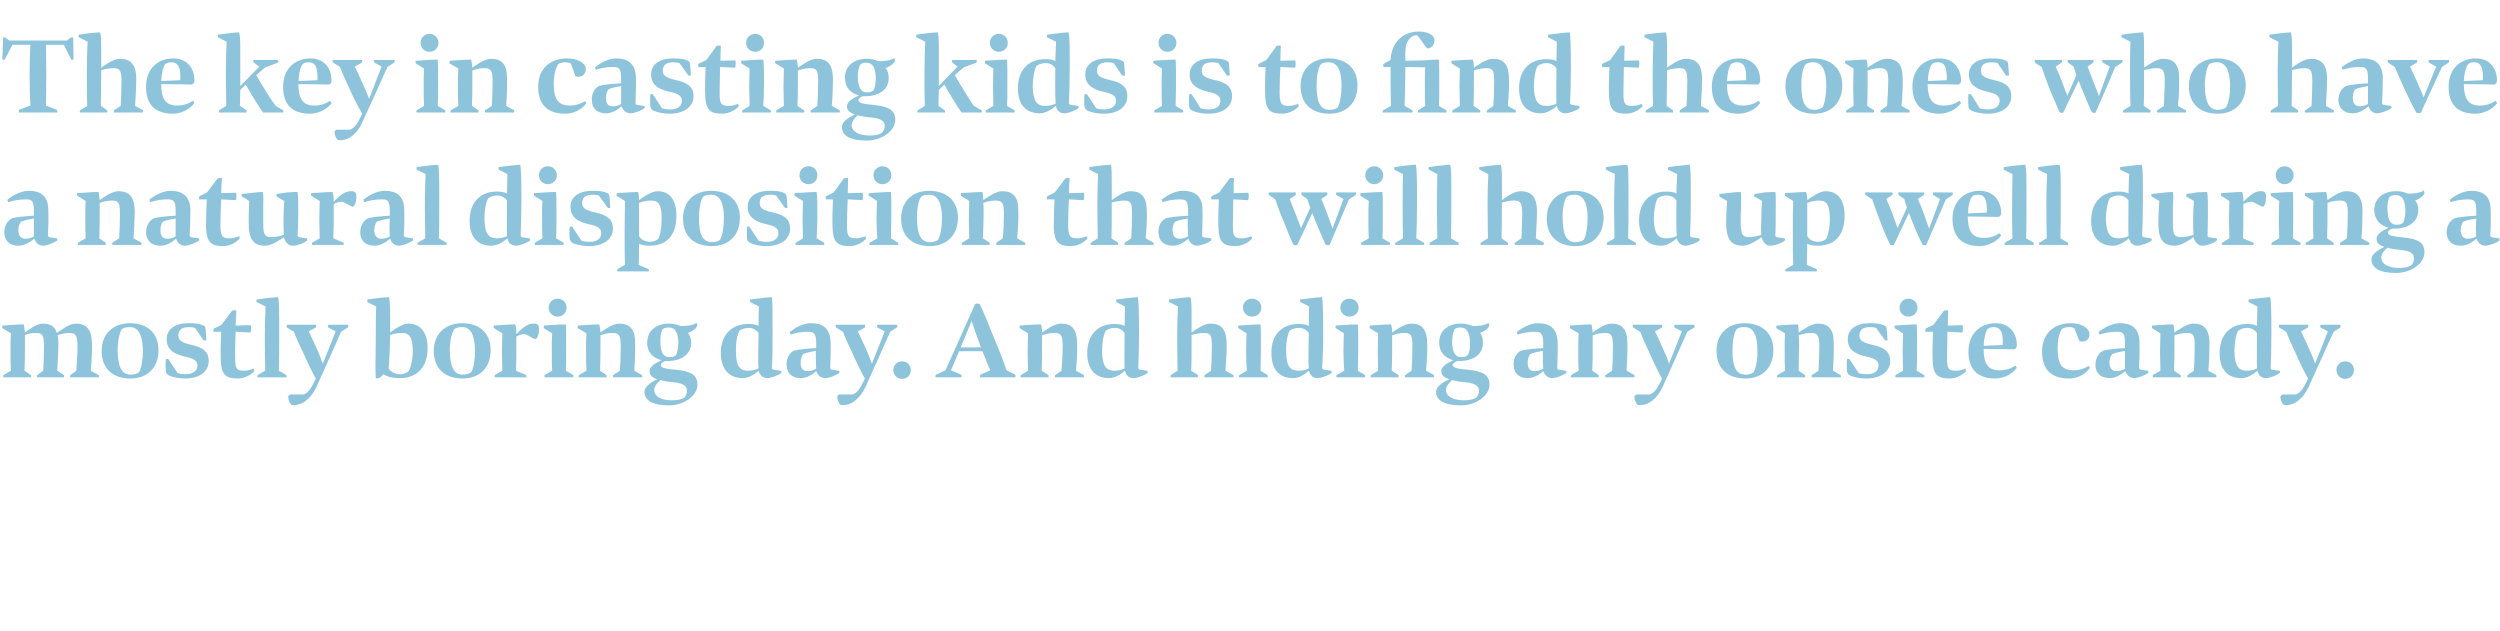 <?xml version="1.0" standalone="no"?><!DOCTYPE svg PUBLIC "-//W3C//DTD SVG 1.1//EN" "http://www.w3.org/Graphics/SVG/1.1/DTD/svg11.dtd"><svg xmlns="http://www.w3.org/2000/svg" version="1.1" width="642px" height="162.1px" viewBox="0 -8 642 162.1" style="top:-8px">  <desc>The key in casting kids is to find the ones who have a natural disposition that will hold up well during a mostly bor...</desc>  <defs/>  <g id="Polygon6906">    <path d="M 7.9 88.9 C 7.9 88.9 0.9 88.9 0.9 88.9 C 0.8 88.9 0.8 88.4 0.9 88.3 C 0.9 88.3 2.8 87.2 2.8 87.2 C 2.7 86 2.7 84.3 2.7 82.4 C 2.7 80 2.7 78.7 2.8 77.6 C 2.8 77.6 0.7 76.3 0.7 76.3 C 0.5 76.3 0.5 75.6 0.7 75.6 C 1.1 75.6 4.2 75.3 6.1 75.3 C 6.2 75.8 6.3 76.3 6.4 77.4 C 7.3 76.7 9.4 75.1 11 75.1 C 12.9 75.1 14.1 75.8 14.6 77.5 C 15.5 76.9 17.7 75.1 19.5 75.1 C 22.1 75.1 23.5 76.5 23.6 80 C 23.7 82.2 23.5 85.3 23.3 87.2 C 23.3 87.2 25.3 88.3 25.3 88.3 C 25.4 88.4 25.5 88.9 25.3 88.9 C 25.3 88.9 18.1 88.9 18.1 88.9 C 17.9 88.9 18 88.4 18.1 88.3 C 18.1 88.3 19.6 87.2 19.6 87.2 C 19.7 85.6 19.9 82.9 19.9 81 C 19.9 78.3 19.6 77.5 17.8 77.5 C 16.5 77.5 15.3 77.9 14.8 78.1 C 14.9 78.6 15 79.3 15 80 C 15 82.2 14.8 85.3 14.7 87.2 C 14.7 87.2 16.4 88.3 16.4 88.3 C 16.5 88.4 16.5 88.9 16.4 88.9 C 16.4 88.9 9.6 88.9 9.6 88.9 C 9.4 88.9 9.5 88.4 9.6 88.3 C 9.6 88.3 11.1 87.2 11.1 87.2 C 11.2 85.6 11.3 82.9 11.3 81 C 11.3 78.3 11 77.5 9.3 77.5 C 8 77.5 6.9 77.8 6.4 78 C 6.4 78.7 6.4 79.6 6.4 80.7 C 6.4 82.4 6.4 85.3 6.3 87.2 C 6.3 87.2 7.9 88.3 7.9 88.3 C 8 88.3 8 88.9 7.9 88.9 Z M 40.7 81.9 C 40.7 86.4 37.9 89.2 33.5 89.2 C 29 89.2 26.1 86.7 26.1 82.1 C 26.1 77.8 29 75 33.4 75 C 37.8 75 40.7 77.5 40.7 81.9 Z M 36.7 82 C 36.6 78.1 35.6 76 33.4 76 C 32.6 76 31.9 76.1 31.3 76.5 C 30.7 77.3 30.2 79.6 30.2 82.1 C 30.3 86.1 31.2 88.2 33.5 88.2 C 34.4 88.2 35.1 88 35.7 87.6 C 36.3 86.6 36.7 84.4 36.7 82 Z M 42.6 87.3 C 42.5 86.5 42.5 85.2 42.6 84.3 C 42.6 84.1 43.1 84.1 43.3 84.3 C 43.3 84.3 45.6 87.8 45.6 87.8 C 46.1 88 46.8 88.1 47.7 88.1 C 49.3 88.1 50.7 87.4 50.7 85.9 C 50.7 84.8 50 84.1 47.6 83.6 C 44.4 82.9 42.8 81.6 42.8 79.1 C 42.8 76.6 44.9 75 48.4 75 C 50 75 51.2 75.1 52 75.5 C 52.6 75.7 52.7 75.9 52.8 76.4 C 52.9 77.4 52.9 78.3 53 79.3 C 53 79.5 52.4 79.5 52.2 79.3 C 52.2 79.3 50.1 76.2 50.1 76.2 C 49.8 76.1 49.1 76 48.5 76 C 47.6 76 46.9 76.2 46.5 76.5 C 46.1 76.8 45.8 77.4 45.8 78.1 C 45.8 79.3 46.4 79.9 48.9 80.5 C 52.4 81.2 53.6 82.5 53.6 84.7 C 53.6 87.5 51.1 89.2 47.6 89.2 C 45.5 89.2 43.8 88.7 43.2 88.3 C 42.8 88 42.6 87.7 42.6 87.3 Z M 56.7 84.5 C 56.6 82.4 56.7 79.3 56.8 77.2 C 56.8 77.2 54.9 77.2 54.9 77.2 C 54.8 77.2 54.8 76.5 54.9 76.4 C 54.92 76.43 56.9 75.4 56.9 75.4 C 56.9 75.4 59.59 71.84 59.6 71.8 C 59.7 71.7 60.7 71.6 60.7 71.8 C 60.6 72.9 60.6 74.4 60.5 75.6 C 60.5 75.6 64.4 75.5 64.4 75.5 C 64.5 75.5 64.5 77.4 64.3 77.4 C 64.3 77.4 60.5 77.2 60.5 77.2 C 60.5 78.8 60.3 82 60.4 84 C 60.4 86.8 60.8 87.2 62.8 87.2 C 63.6 87.2 64.5 86.9 65.1 86.7 C 65.2 86.7 65.4 87.3 65.3 87.3 C 64.7 88 63.1 89.2 61 89.2 C 57.8 89.2 56.8 88 56.7 84.5 Z M 68.2 70.7 C 68.2 70.7 66 69.6 66 69.6 C 65.8 69.5 65.8 68.9 66 68.9 C 66.5 68.8 69.5 68.4 71.4 68.3 C 71.7 69.3 71.7 71.6 71.7 77.3 C 71.7 81.6 71.7 84.9 71.6 87.2 C 71.6 87.2 73.5 88.3 73.5 88.3 C 73.6 88.3 73.6 88.9 73.5 88.9 C 73.5 88.9 66.2 88.9 66.2 88.9 C 66.1 88.9 66.1 88.4 66.2 88.3 C 66.2 88.3 68.1 87.2 68.1 87.2 C 68.1 85.2 68 82.4 68 78.8 C 68 75.4 68.1 72.5 68.2 70.7 Z M 81.1 89.2 C 80.3 87.8 79.2 85.6 78.1 83.1 C 76.9 80.6 76 78.7 75.5 77.2 C 75.5 77.2 73.7 76.1 73.7 76.1 C 73.6 76 73.5 75.4 73.8 75.4 C 73.8 75.4 81.1 75.4 81.1 75.4 C 81.2 75.4 81.2 76 81.1 76.1 C 81.1 76.1 79.3 77.1 79.3 77.1 C 79.7 78 80.4 79.5 81.2 81.2 C 81.9 82.7 82.5 84.3 82.9 85.4 C 82.93 85.36 86.2 77.1 86.2 77.1 C 86.2 77.1 84.33 76.09 84.3 76.1 C 84.2 76 84.2 75.4 84.4 75.4 C 84.4 75.4 89.3 75.4 89.3 75.4 C 89.5 75.4 89.5 76 89.3 76.1 C 89.3 76.1 87.6 77.2 87.6 77.2 C 87.3 77.9 81.6 90.7 81.2 91.5 C 80 94 77.8 96.3 75 96 C 74.5 95.9 74 94.6 74 93.9 C 74 93.7 74.3 93.3 74.6 93.3 C 74.6 93.3 78 93.3 78 93.3 C 78.7 93 79.4 92.5 80.1 91.2 C 80.4 90.7 80.9 89.6 81.1 89.2 Z M 96.5 89.1 C 96.4 87.9 96.4 84.5 96.5 79.1 C 96.5 75.9 96.5 72.6 96.6 70.7 C 96.6 70.7 94.4 69.6 94.4 69.6 C 94.3 69.5 94.3 68.9 94.4 68.9 C 95.2 68.8 97.9 68.4 99.9 68.3 C 100.2 69.6 100.2 72.1 100.2 77.4 C 101.1 76.7 103.2 75.1 104.9 75.1 C 107.9 75.1 109.8 77.3 109.8 81.4 C 109.8 86.6 106.8 89.1 102.7 89.1 C 100.8 89.1 99.6 88.8 98.4 88.1 C 97.9 88.8 97.5 89 97.3 89.1 C 97.2 89.2 96.6 89.2 96.5 89.1 Z M 102.6 88.1 C 103.5 88.1 104.2 87.9 104.9 87.4 C 105.4 86.6 106 84.5 106 82.2 C 106 78.7 105.2 77.5 103.2 77.5 C 101.8 77.5 100.6 77.9 100.2 78 C 100.1 81.9 100 84.7 99.8 86.6 C 100.4 87.6 101.5 88.1 102.6 88.1 Z M 126 81.9 C 126 86.4 123.2 89.2 118.8 89.2 C 114.3 89.2 111.4 86.7 111.4 82.1 C 111.4 77.8 114.3 75 118.7 75 C 123.1 75 126 77.5 126 81.9 Z M 122 82 C 121.9 78.1 120.9 76 118.7 76 C 117.9 76 117.2 76.1 116.7 76.5 C 116 77.3 115.5 79.6 115.5 82.1 C 115.6 86.1 116.5 88.2 118.8 88.2 C 119.7 88.2 120.4 88 121 87.6 C 121.6 86.6 122 84.4 122 82 Z M 135.1 88.9 C 135.1 88.9 127.1 88.9 127.1 88.9 C 127 88.9 127 88.4 127.1 88.3 C 127.1 88.3 129 87.2 129 87.2 C 129 86 128.9 84.3 128.9 82.4 C 128.9 80 129 78.7 129 77.6 C 129 77.6 126.9 76.3 126.9 76.3 C 126.7 76.3 126.7 75.6 126.9 75.6 C 127.4 75.6 130.4 75.3 132.3 75.3 C 132.5 75.9 132.6 76.5 132.6 77.8 C 133.6 76.8 135.2 75.1 136.9 75.1 C 138.2 75 138.5 75.6 138.4 76.9 C 138.4 77.9 138 78.7 137.7 79 C 137.6 79.1 137.3 79.1 137.2 79 C 136.3 78.6 135.2 77.8 134.6 77.8 C 133.8 77.8 133 78.2 132.6 78.4 C 132.6 79 132.6 79.7 132.6 80.5 C 132.6 82.3 132.6 85.3 132.5 87.2 C 132.5 87.2 135.1 88.3 135.1 88.3 C 135.2 88.3 135.2 88.9 135.1 88.9 Z M 140.9 71 C 140.9 69.7 141.9 68.7 143.2 68.7 C 144.5 68.7 145.5 69.7 145.5 71 C 145.5 72.3 144.5 73.3 143.2 73.3 C 141.9 73.3 140.9 72.3 140.9 71 Z M 145.4 81.4 C 145.4 83.8 145.4 85.9 145.3 87.2 C 145.3 87.2 147.2 88.3 147.2 88.3 C 147.3 88.3 147.3 88.9 147.1 88.9 C 147.1 88.9 139.9 88.9 139.9 88.9 C 139.8 88.9 139.8 88.4 139.9 88.3 C 139.9 88.3 141.8 87.2 141.8 87.2 C 141.7 86 141.7 84.3 141.7 82.2 C 141.7 80 141.7 78.7 141.8 77.6 C 141.8 77.6 139.7 76.3 139.7 76.3 C 139.6 76.3 139.6 75.6 139.7 75.6 C 140.1 75.6 143.3 75.3 145.3 75.3 C 145.4 76.5 145.4 78.4 145.4 81.4 Z M 155.7 88.9 C 155.7 88.9 148.7 88.9 148.7 88.9 C 148.5 88.9 148.6 88.4 148.7 88.3 C 148.7 88.3 150.6 87.2 150.6 87.2 C 150.5 86 150.5 84.3 150.5 82.4 C 150.5 80 150.5 78.7 150.6 77.6 C 150.6 77.6 148.4 76.3 148.4 76.3 C 148.3 76.3 148.3 75.6 148.5 75.6 C 148.9 75.6 152 75.3 153.9 75.3 C 154 75.8 154.1 76.4 154.2 77.4 C 155 76.8 157.3 75.1 159 75.1 C 161.6 75.1 163.1 76.4 163.1 80 C 163.2 82.3 163 85.3 162.9 87.2 C 162.9 87.2 164.8 88.3 164.8 88.3 C 165 88.4 165 88.9 164.8 88.9 C 164.8 88.9 157.5 88.9 157.5 88.9 C 157.4 88.9 157.4 88.3 157.5 88.3 C 157.5 88.3 159.2 87.2 159.2 87.2 C 159.3 85.6 159.4 82.9 159.4 81 C 159.4 78.3 159.1 77.5 157.3 77.5 C 155.9 77.5 154.7 77.9 154.2 78.1 C 154.2 78.7 154.2 79.5 154.2 80.5 C 154.2 82.3 154.2 85.3 154.1 87.2 C 154.1 87.2 155.7 88.3 155.7 88.3 C 155.8 88.3 155.8 88.9 155.7 88.9 Z M 165.5 92.6 C 165.5 91.3 167.1 90.2 168.8 89.4 C 167.9 89.1 166.8 88.6 166.8 87.3 C 166.8 86.2 168.1 85.3 169.9 84.5 C 167.6 83.9 166.3 82.5 166.2 80.2 C 166.1 77 168.5 75.1 171.7 75.1 C 173 75.1 173.8 75.3 174.7 75.7 C 175.6 75.8 178.2 75.6 178.8 74.9 C 179 74.9 179.1 75.6 179 75.7 C 178.8 76.5 177.2 77.4 176.7 77.5 C 177.1 78 177.4 78.8 177.5 79.8 C 177.6 83.2 174.6 84.6 172 84.7 C 171.6 84.7 171.2 84.7 170.9 84.7 C 170.6 84.7 169.8 85.2 169.7 85.6 C 169.6 86.5 170.8 86.7 174 87 C 177.6 87.4 179.1 88.4 179.1 90.8 C 179.1 93.7 175.5 96.1 171.8 96.1 C 167.7 96.1 165.5 94.9 165.5 92.6 Z M 171.8 76.1 C 171.1 76.1 170.6 76.2 170.2 76.5 C 169.8 77 169.5 78.5 169.6 80 C 169.6 82.6 170.5 83.8 172 83.7 C 172.6 83.7 173.2 83.6 173.6 83.2 C 173.9 82.6 174.2 81.2 174.2 79.9 C 174.1 77.2 173.3 76.1 171.8 76.1 Z M 168 92.1 C 168 93.8 169.8 94.8 172.5 94.8 C 173.9 94.8 174.8 94.6 175.6 94.2 C 176.2 93.8 176.4 93 176.4 92.3 C 176.4 91.2 175.7 90.5 173.2 90.2 C 172 90.1 170.5 89.9 169.6 89.6 C 168.8 90.2 168 91.3 168 92.1 Z M 196.9 89.1 C 195.7 89 195.1 88.2 194.8 87.2 C 193.9 88 192.4 89.1 190.8 89.1 C 187.5 89.1 185.2 87.2 185.1 82.7 C 185.1 77.6 188.3 75.2 192.1 75.2 C 193.2 75.2 194.1 75.3 194.8 75.7 C 194.8 73.8 194.8 71.8 194.9 70.7 C 194.9 70.7 192.7 69.6 192.7 69.6 C 192.5 69.5 192.5 68.9 192.7 68.9 C 193 68.9 196.2 68.4 198.2 68.3 C 198.4 69.1 198.4 72.1 198.4 77.5 C 198.4 81.2 198.4 84.3 198.2 86.6 C 198.22 86.62 198.5 86.9 198.5 86.9 C 198.5 86.9 200.55 87.24 200.5 87.2 C 200.7 87.3 200.7 87.7 200.6 87.8 C 200 88.3 198.1 89.1 196.9 89.1 Z M 192.1 87.2 C 193.3 87.2 194.2 86.9 194.8 86.6 C 194.6 84.7 194.8 80.7 194.8 77.5 C 194.2 76.7 193.3 76.2 192.3 76.2 C 191.3 76.2 190.5 76.5 189.9 76.9 C 189.3 77.9 188.9 80.3 189 82.3 C 189 85.9 189.9 87.2 192.1 87.2 Z M 209.6 87.3 C 208.6 88.2 207.2 89.1 205.6 89.1 C 203.3 89.1 202.1 87.8 202 85.8 C 201.9 84.1 202.6 82.8 203.8 82.1 C 205 81.7 207.6 81.5 209.6 81.4 C 209.6 80.9 209.6 80.5 209.6 80.2 C 209.6 77.4 208.9 77.2 207.3 77.2 C 205.9 77.2 204.2 77.5 203.1 77.9 C 203 77.9 202.7 77.4 202.9 77.2 C 203.8 76.5 205.9 75 208.2 75 C 211.2 75 213.1 76.2 213.3 79.7 C 213.4 82.2 213.2 85.1 213.2 86.6 C 213.17 86.62 213.4 86.9 213.4 86.9 C 213.4 86.9 215.44 87.24 215.4 87.2 C 215.6 87.3 215.6 87.7 215.5 87.8 C 215 88.2 213.1 89.1 211.8 89.1 C 210.6 89 210 88.3 209.6 87.3 Z M 207.4 87.3 C 208.2 87.3 208.9 87.1 209.6 86.7 C 209.5 85.5 209.5 83.7 209.5 82.1 C 208.5 82.3 207.2 82.5 206.3 82.9 C 205.9 83.3 205.6 84.2 205.6 85.2 C 205.6 86.6 206.2 87.3 207.4 87.3 Z M 222.1 89.2 C 221.3 87.8 220.2 85.6 219.1 83.1 C 217.9 80.6 217 78.7 216.5 77.2 C 216.5 77.2 214.7 76.1 214.7 76.1 C 214.6 76 214.5 75.4 214.7 75.4 C 214.7 75.4 222.1 75.4 222.1 75.4 C 222.2 75.4 222.2 76 222.1 76.1 C 222.1 76.1 220.3 77.1 220.3 77.1 C 220.7 78 221.4 79.5 222.2 81.2 C 222.9 82.7 223.5 84.3 223.9 85.4 C 223.93 85.36 227.2 77.1 227.2 77.1 C 227.2 77.1 225.33 76.09 225.3 76.1 C 225.2 76 225.2 75.4 225.4 75.4 C 225.4 75.4 230.3 75.4 230.3 75.4 C 230.5 75.4 230.5 76 230.3 76.1 C 230.3 76.1 228.6 77.2 228.6 77.2 C 228.3 77.9 222.6 90.7 222.2 91.5 C 221 94 218.8 96.3 216 96 C 215.5 95.9 215 94.6 215 93.9 C 215 93.7 215.3 93.3 215.6 93.3 C 215.6 93.3 219 93.3 219 93.3 C 219.7 93 220.4 92.5 221.1 91.2 C 221.4 90.7 221.9 89.6 222.1 89.2 Z M 229.4 87 C 229.4 85.8 230.4 84.8 231.6 84.8 C 233 84.8 233.9 85.8 233.9 87 C 233.9 88.3 233 89.3 231.6 89.3 C 230.4 89.3 229.4 88.3 229.4 87 Z M 240.3 88.9 C 240.2 88.9 240.2 88.3 240.4 88.2 C 240.35 88.24 242.8 87.1 242.8 87.1 C 242.8 87.1 250.4 70.13 250.4 70.1 C 250.5 69.9 251.5 69.9 251.6 70.1 C 252.4 71.7 253.9 75.3 255.4 79.1 C 256.9 82.6 257.8 85.2 258.5 87.1 C 258.5 87.1 260.7 88.2 260.7 88.2 C 260.8 88.4 260.8 88.9 260.7 88.9 C 260.7 88.9 251.7 88.9 251.7 88.9 C 251.6 88.9 251.6 88.3 251.8 88.2 C 251.8 88.2 254.3 87.1 254.3 87.1 C 253.8 85.9 253.1 84.3 252.3 82.2 C 252.31 82.17 246.3 82.2 246.3 82.2 L 244.2 87.1 C 244.2 87.1 246.85 88.24 246.8 88.2 C 247 88.3 247 88.9 246.8 88.9 C 246.8 88.9 240.3 88.9 240.3 88.9 Z M 251.9 81.2 C 250.9 78.5 250.1 76.2 249.5 74.4 C 249.54 74.44 246.7 81.2 246.7 81.2 C 246.7 81.2 251.94 81.22 251.9 81.2 Z M 269.2 88.9 C 269.2 88.9 262.2 88.9 262.2 88.9 C 262 88.9 262 88.4 262.2 88.3 C 262.2 88.3 264 87.2 264 87.2 C 264 86 263.9 84.3 263.9 82.4 C 263.9 80 264 78.7 264 77.6 C 264 77.6 261.9 76.3 261.9 76.3 C 261.8 76.3 261.8 75.6 261.9 75.6 C 262.4 75.6 265.4 75.3 267.3 75.3 C 267.5 75.8 267.6 76.4 267.6 77.4 C 268.5 76.8 270.7 75.1 272.5 75.1 C 275.1 75.1 276.5 76.4 276.6 80 C 276.7 82.3 276.5 85.3 276.3 87.2 C 276.3 87.2 278.3 88.3 278.3 88.3 C 278.4 88.4 278.5 88.9 278.3 88.9 C 278.3 88.9 271 88.9 271 88.9 C 270.8 88.9 270.9 88.3 271 88.3 C 271 88.3 272.6 87.2 272.6 87.2 C 272.7 85.6 272.9 82.9 272.9 81 C 272.9 78.3 272.6 77.5 270.8 77.5 C 269.4 77.5 268.2 77.9 267.6 78.1 C 267.6 78.7 267.6 79.5 267.6 80.5 C 267.6 82.3 267.6 85.3 267.5 87.2 C 267.5 87.2 269.2 88.3 269.2 88.3 C 269.3 88.3 269.3 88.9 269.2 88.9 Z M 291 89.1 C 289.7 89 289.1 88.2 288.9 87.2 C 288 88 286.4 89.1 284.8 89.1 C 281.6 89.1 279.2 87.2 279.2 82.7 C 279.2 77.6 282.3 75.2 286.1 75.2 C 287.3 75.2 288.1 75.3 288.8 75.7 C 288.8 73.8 288.9 71.8 288.9 70.7 C 288.9 70.7 286.7 69.6 286.7 69.6 C 286.6 69.5 286.6 68.9 286.7 68.9 C 287 68.9 290.3 68.4 292.2 68.3 C 292.4 69.1 292.5 72.1 292.5 77.5 C 292.5 81.2 292.4 84.3 292.3 86.6 C 292.28 86.62 292.6 86.9 292.6 86.9 C 292.6 86.9 294.6 87.24 294.6 87.2 C 294.7 87.3 294.8 87.7 294.7 87.8 C 294 88.3 292.2 89.1 291 89.1 Z M 286.2 87.2 C 287.3 87.2 288.3 86.9 288.8 86.6 C 288.7 84.7 288.8 80.7 288.8 77.5 C 288.2 76.7 287.4 76.2 286.3 76.2 C 285.3 76.2 284.6 76.5 284 76.9 C 283.3 77.9 283 80.3 283 82.3 C 283.1 85.9 284 87.2 286.2 87.2 Z M 307.5 88.9 C 307.5 88.9 300.7 88.9 300.7 88.9 C 300.5 88.9 300.5 88.4 300.7 88.3 C 300.7 88.3 302.4 87.2 302.4 87.2 C 302.4 85.2 302.3 82.4 302.3 78.8 C 302.3 75.4 302.4 72.5 302.5 70.7 C 302.5 70.7 300.3 69.6 300.3 69.6 C 300.1 69.5 300.1 68.9 300.3 68.9 C 300.8 68.8 303.8 68.4 305.7 68.3 C 306 69.3 306 70.6 306 74.2 C 306 75.3 306 76.3 306 77.4 C 307 76.7 309.1 75.1 310.8 75.1 C 313.5 75.1 314.9 76.4 315 80 C 315.1 82.3 314.8 85.3 314.7 87.2 C 314.7 87.2 316.7 88.3 316.7 88.3 C 316.8 88.4 316.8 88.9 316.7 88.9 C 316.7 88.9 309.4 88.9 309.4 88.9 C 309.2 88.9 309.2 88.3 309.4 88.3 C 309.4 88.3 311 87.2 311 87.2 C 311.1 85.6 311.2 82.9 311.2 81 C 311.2 78.3 311 77.5 309.2 77.5 C 307.8 77.5 306.6 77.9 306 78 C 306 82.1 306 85.4 305.9 87.2 C 305.9 87.2 307.6 88.3 307.6 88.3 C 307.7 88.3 307.7 88.9 307.5 88.9 Z M 319.2 71 C 319.2 69.7 320.2 68.7 321.5 68.7 C 322.9 68.7 323.9 69.7 323.9 71 C 323.9 72.3 322.9 73.3 321.5 73.3 C 320.2 73.3 319.2 72.3 319.2 71 Z M 323.8 81.4 C 323.8 83.8 323.7 85.9 323.7 87.2 C 323.7 87.2 325.5 88.3 325.5 88.3 C 325.6 88.3 325.6 88.9 325.5 88.9 C 325.5 88.9 318.3 88.9 318.3 88.9 C 318.1 88.9 318.1 88.4 318.3 88.3 C 318.3 88.3 320.2 87.2 320.2 87.2 C 320.1 86 320 84.3 320 82.2 C 320 80 320.1 78.7 320.1 77.6 C 320.1 77.6 318.1 76.3 318.1 76.3 C 317.9 76.3 317.9 75.6 318.1 75.6 C 318.5 75.6 321.7 75.3 323.7 75.3 C 323.8 76.5 323.8 78.4 323.8 81.4 Z M 338.2 89.1 C 337 89 336.4 88.2 336.1 87.2 C 335.2 88 333.7 89.1 332.1 89.1 C 328.8 89.1 326.5 87.2 326.5 82.7 C 326.4 77.6 329.6 75.2 333.4 75.2 C 334.5 75.2 335.4 75.3 336.1 75.7 C 336.1 73.8 336.1 71.8 336.2 70.7 C 336.2 70.7 334 69.6 334 69.6 C 333.8 69.5 333.8 68.9 334 68.9 C 334.3 68.9 337.5 68.4 339.5 68.3 C 339.7 69.1 339.8 72.1 339.8 77.5 C 339.8 81.2 339.7 84.3 339.5 86.6 C 339.53 86.62 339.8 86.9 339.8 86.9 C 339.8 86.9 341.85 87.24 341.9 87.2 C 342 87.3 342 87.7 341.9 87.8 C 341.3 88.3 339.4 89.1 338.2 89.1 Z M 333.5 87.2 C 334.6 87.2 335.6 86.9 336.1 86.6 C 335.9 84.7 336.1 80.7 336.1 77.5 C 335.5 76.7 334.6 76.2 333.6 76.2 C 332.6 76.2 331.8 76.5 331.2 76.9 C 330.6 77.9 330.2 80.3 330.3 82.3 C 330.3 85.9 331.2 87.2 333.5 87.2 Z M 344.2 71 C 344.2 69.7 345.2 68.7 346.5 68.7 C 347.9 68.7 348.9 69.7 348.9 71 C 348.9 72.3 347.9 73.3 346.5 73.3 C 345.2 73.3 344.2 72.3 344.2 71 Z M 348.8 81.4 C 348.8 83.8 348.7 85.9 348.7 87.2 C 348.7 87.2 350.5 88.3 350.5 88.3 C 350.6 88.3 350.6 88.9 350.5 88.9 C 350.5 88.9 343.3 88.9 343.3 88.9 C 343.1 88.9 343.1 88.4 343.3 88.3 C 343.3 88.3 345.2 87.2 345.2 87.2 C 345.1 86 345 84.3 345 82.2 C 345 80 345.1 78.7 345.1 77.6 C 345.1 77.6 343.1 76.3 343.1 76.3 C 342.9 76.3 342.9 75.6 343.1 75.6 C 343.5 75.6 346.7 75.3 348.7 75.3 C 348.8 76.5 348.8 78.4 348.8 81.4 Z M 359.1 88.9 C 359.1 88.9 352.1 88.9 352.1 88.9 C 351.9 88.9 351.9 88.4 352.1 88.3 C 352.1 88.3 353.9 87.2 353.9 87.2 C 353.9 86 353.8 84.3 353.8 82.4 C 353.8 80 353.9 78.7 353.9 77.6 C 353.9 77.6 351.8 76.3 351.8 76.3 C 351.7 76.3 351.7 75.6 351.8 75.6 C 352.3 75.6 355.3 75.3 357.2 75.3 C 357.4 75.8 357.5 76.4 357.5 77.4 C 358.4 76.8 360.6 75.1 362.4 75.1 C 365 75.1 366.4 76.4 366.5 80 C 366.6 82.3 366.4 85.3 366.2 87.2 C 366.2 87.2 368.2 88.3 368.2 88.3 C 368.3 88.4 368.3 88.9 368.2 88.9 C 368.2 88.9 360.9 88.9 360.9 88.9 C 360.7 88.9 360.8 88.3 360.9 88.3 C 360.9 88.3 362.5 87.2 362.5 87.2 C 362.6 85.6 362.7 82.9 362.7 81 C 362.7 78.3 362.5 77.5 360.7 77.5 C 359.3 77.5 358.1 77.9 357.5 78.1 C 357.5 78.7 357.5 79.5 357.5 80.5 C 357.5 82.3 357.5 85.3 357.4 87.2 C 357.4 87.2 359.1 88.3 359.1 88.3 C 359.2 88.3 359.2 88.9 359.1 88.9 Z M 368.8 92.6 C 368.8 91.3 370.4 90.2 372.2 89.4 C 371.3 89.1 370.1 88.6 370.1 87.3 C 370.1 86.2 371.5 85.3 373.2 84.5 C 371 83.9 369.7 82.5 369.6 80.2 C 369.4 77 371.9 75.1 375.1 75.1 C 376.4 75.1 377.2 75.3 378.1 75.7 C 379 75.8 381.5 75.6 382.2 74.9 C 382.3 74.9 382.5 75.6 382.4 75.7 C 382.2 76.5 380.6 77.4 380.1 77.5 C 380.5 78 380.8 78.8 380.8 79.8 C 381 83.2 378 84.6 375.3 84.7 C 375 84.7 374.6 84.7 374.3 84.7 C 374 84.7 373.2 85.2 373 85.6 C 373 86.5 374.2 86.7 377.4 87 C 381 87.4 382.5 88.4 382.5 90.8 C 382.5 93.7 378.9 96.1 375.2 96.1 C 371 96.1 368.8 94.9 368.8 92.6 Z M 375.1 76.1 C 374.5 76.1 374 76.2 373.6 76.5 C 373.2 77 372.9 78.5 372.9 80 C 373 82.6 373.8 83.8 375.3 83.7 C 376 83.7 376.5 83.6 376.9 83.2 C 377.3 82.6 377.6 81.2 377.5 79.9 C 377.4 77.2 376.6 76.1 375.1 76.1 Z M 371.3 92.1 C 371.3 93.8 373.2 94.8 375.9 94.8 C 377.3 94.8 378.2 94.6 379 94.2 C 379.5 93.8 379.8 93 379.8 92.3 C 379.8 91.2 379 90.5 376.6 90.2 C 375.3 90.1 373.9 89.9 372.9 89.6 C 372.2 90.2 371.3 91.3 371.3 92.1 Z M 396.3 87.3 C 395.3 88.2 393.9 89.1 392.3 89.1 C 390 89.1 388.8 87.8 388.7 85.8 C 388.6 84.1 389.3 82.8 390.5 82.1 C 391.7 81.7 394.3 81.5 396.3 81.4 C 396.3 80.9 396.3 80.5 396.3 80.2 C 396.3 77.4 395.6 77.2 394.1 77.2 C 392.7 77.2 390.9 77.5 389.8 77.9 C 389.7 77.9 389.4 77.4 389.6 77.2 C 390.5 76.5 392.7 75 394.9 75 C 397.9 75 399.8 76.2 400 79.7 C 400.1 82.2 399.9 85.1 399.9 86.6 C 399.87 86.62 400.1 86.9 400.1 86.9 C 400.1 86.9 402.14 87.24 402.1 87.2 C 402.3 87.3 402.3 87.7 402.2 87.8 C 401.7 88.2 399.8 89.1 398.5 89.1 C 397.4 89 396.7 88.3 396.3 87.3 Z M 394.1 87.3 C 394.9 87.3 395.6 87.1 396.3 86.7 C 396.2 85.5 396.2 83.7 396.2 82.1 C 395.2 82.3 393.9 82.5 393 82.9 C 392.6 83.3 392.3 84.2 392.3 85.2 C 392.3 86.6 392.9 87.3 394.1 87.3 Z M 410.5 88.9 C 410.5 88.9 403.5 88.9 403.5 88.9 C 403.3 88.9 403.4 88.4 403.5 88.3 C 403.5 88.3 405.4 87.2 405.4 87.2 C 405.3 86 405.3 84.3 405.3 82.4 C 405.3 80 405.3 78.7 405.4 77.6 C 405.4 77.6 403.2 76.3 403.2 76.3 C 403.1 76.3 403.1 75.6 403.3 75.6 C 403.7 75.6 406.8 75.3 408.7 75.3 C 408.8 75.8 408.9 76.4 409 77.4 C 409.8 76.8 412.1 75.1 413.8 75.1 C 416.4 75.1 417.9 76.4 417.9 80 C 418 82.3 417.8 85.3 417.7 87.2 C 417.7 87.2 419.7 88.3 419.7 88.3 C 419.8 88.4 419.8 88.9 419.6 88.9 C 419.6 88.9 412.3 88.9 412.3 88.9 C 412.2 88.9 412.2 88.3 412.3 88.3 C 412.3 88.3 414 87.2 414 87.2 C 414.1 85.6 414.2 82.9 414.2 81 C 414.2 78.3 413.9 77.5 412.2 77.5 C 410.7 77.5 409.5 77.9 409 78.1 C 409 78.7 409 79.5 409 80.5 C 409 82.3 409 85.3 408.9 87.2 C 408.9 87.2 410.5 88.3 410.5 88.3 C 410.6 88.3 410.6 88.9 410.5 88.9 Z M 426.8 89.2 C 426 87.8 424.9 85.6 423.8 83.1 C 422.6 80.6 421.8 78.7 421.2 77.2 C 421.2 77.2 419.4 76.1 419.4 76.1 C 419.3 76 419.2 75.4 419.5 75.4 C 419.5 75.4 426.8 75.4 426.8 75.4 C 426.9 75.4 426.9 76 426.8 76.1 C 426.8 76.1 425 77.1 425 77.1 C 425.4 78 426.2 79.5 426.9 81.2 C 427.6 82.7 428.3 84.3 428.6 85.4 C 428.64 85.36 431.9 77.1 431.9 77.1 C 431.9 77.1 430.04 76.09 430 76.1 C 429.9 76 429.9 75.4 430.1 75.4 C 430.1 75.4 435 75.4 435 75.4 C 435.2 75.4 435.2 76 435.1 76.1 C 435.1 76.1 433.3 77.2 433.3 77.2 C 433 77.9 427.3 90.7 426.9 91.5 C 425.7 94 423.5 96.3 420.7 96 C 420.2 95.9 419.7 94.6 419.7 93.9 C 419.7 93.7 420 93.3 420.4 93.3 C 420.4 93.3 423.7 93.3 423.7 93.3 C 424.4 93 425.1 92.5 425.8 91.2 C 426.1 90.7 426.7 89.6 426.8 89.2 Z M 455.4 81.9 C 455.4 86.4 452.6 89.2 448.2 89.2 C 443.7 89.2 440.8 86.7 440.8 82.1 C 440.8 77.8 443.6 75 448 75 C 452.4 75 455.4 77.5 455.4 81.9 Z M 451.3 82 C 451.3 78.1 450.3 76 448 76 C 447.2 76 446.5 76.1 446 76.5 C 445.3 77.3 444.9 79.6 444.9 82.1 C 444.9 86.1 445.8 88.2 448.2 88.2 C 449.1 88.2 449.8 88 450.3 87.6 C 450.9 86.6 451.4 84.4 451.3 82 Z M 463.5 88.9 C 463.5 88.9 456.5 88.9 456.5 88.9 C 456.3 88.9 456.3 88.4 456.5 88.3 C 456.5 88.3 458.4 87.2 458.4 87.2 C 458.3 86 458.3 84.3 458.3 82.4 C 458.3 80 458.3 78.7 458.4 77.6 C 458.4 77.6 456.2 76.3 456.2 76.3 C 456.1 76.3 456.1 75.6 456.3 75.6 C 456.7 75.6 459.8 75.3 461.7 75.3 C 461.8 75.8 461.9 76.4 461.9 77.4 C 462.8 76.8 465.1 75.1 466.8 75.1 C 469.4 75.1 470.9 76.4 470.9 80 C 471 82.3 470.8 85.3 470.7 87.2 C 470.7 87.2 472.6 88.3 472.6 88.3 C 472.8 88.4 472.8 88.9 472.6 88.9 C 472.6 88.9 465.3 88.9 465.3 88.9 C 465.2 88.9 465.2 88.3 465.3 88.3 C 465.3 88.3 467 87.2 467 87.2 C 467.1 85.6 467.2 82.9 467.2 81 C 467.2 78.3 466.9 77.5 465.1 77.5 C 463.7 77.5 462.5 77.9 461.9 78.1 C 462 78.7 462 79.5 462 80.5 C 462 82.3 461.9 85.3 461.9 87.2 C 461.9 87.2 463.5 88.3 463.5 88.3 C 463.6 88.3 463.6 88.9 463.5 88.9 Z M 474.3 87.3 C 474.3 86.5 474.2 85.2 474.3 84.3 C 474.3 84.1 474.9 84.1 475 84.3 C 475 84.3 477.3 87.8 477.3 87.8 C 477.8 88 478.5 88.1 479.5 88.1 C 481.1 88.1 482.4 87.4 482.4 85.9 C 482.4 84.8 481.8 84.1 479.4 83.6 C 476.1 82.9 474.5 81.6 474.5 79.1 C 474.5 76.6 476.6 75 480.1 75 C 481.7 75 483 75.1 483.7 75.5 C 484.3 75.7 484.4 75.9 484.5 76.4 C 484.6 77.4 484.7 78.3 484.7 79.3 C 484.7 79.5 484.1 79.5 484 79.3 C 484 79.3 481.8 76.2 481.8 76.2 C 481.5 76.1 480.9 76 480.2 76 C 479.3 76 478.6 76.2 478.2 76.5 C 477.8 76.8 477.5 77.4 477.5 78.1 C 477.5 79.3 478.1 79.9 480.6 80.5 C 484.1 81.2 485.4 82.5 485.4 84.7 C 485.4 87.5 482.8 89.2 479.3 89.2 C 477.3 89.2 475.5 88.7 474.9 88.3 C 474.5 88 474.4 87.7 474.3 87.3 Z M 487.8 71 C 487.8 69.7 488.8 68.7 490.1 68.7 C 491.4 68.7 492.4 69.7 492.4 71 C 492.4 72.3 491.4 73.3 490.1 73.3 C 488.8 73.3 487.8 72.3 487.8 71 Z M 492.3 81.4 C 492.3 83.8 492.3 85.9 492.2 87.2 C 492.2 87.2 494.1 88.3 494.1 88.3 C 494.2 88.3 494.2 88.9 494.1 88.9 C 494.1 88.9 486.8 88.9 486.8 88.9 C 486.7 88.9 486.7 88.4 486.8 88.3 C 486.8 88.3 488.7 87.2 488.7 87.2 C 488.7 86 488.6 84.3 488.6 82.2 C 488.6 80 488.7 78.7 488.7 77.6 C 488.7 77.6 486.6 76.3 486.6 76.3 C 486.5 76.3 486.5 75.6 486.6 75.6 C 487 75.6 490.2 75.3 492.2 75.3 C 492.3 76.5 492.3 78.4 492.3 81.4 Z M 496.3 84.5 C 496.2 82.4 496.3 79.3 496.4 77.2 C 496.4 77.2 494.5 77.2 494.5 77.2 C 494.4 77.2 494.4 76.5 494.5 76.4 C 494.52 76.43 496.5 75.4 496.5 75.4 C 496.5 75.4 499.2 71.84 499.2 71.8 C 499.3 71.7 500.3 71.6 500.3 71.8 C 500.2 72.9 500.2 74.4 500.2 75.6 C 500.2 75.6 504 75.5 504 75.5 C 504.1 75.5 504.1 77.4 503.9 77.4 C 503.9 77.4 500.1 77.2 500.1 77.2 C 500.1 78.8 500 82 500 84 C 500 86.8 500.4 87.2 502.4 87.2 C 503.2 87.2 504.1 86.9 504.7 86.7 C 504.8 86.7 505 87.3 504.9 87.3 C 504.3 88 502.7 89.2 500.6 89.2 C 497.4 89.2 496.4 88 496.3 84.5 Z M 512.5 75 C 516.3 75 518.1 77.9 517.9 81 C 517.8 81.3 517.5 81.7 517.3 81.7 C 517.3 81.7 509.4 81.6 509.4 81.6 C 509.4 85.2 510.4 87.1 513.4 87.1 C 515.2 87.1 516.5 86.6 517.5 85.9 C 517.6 85.9 518 86.4 517.8 86.6 C 516.6 88.2 514.4 89.2 512.4 89.2 C 508.3 89.2 505.5 87.3 505.5 82.3 C 505.5 77.5 508.7 75 512.5 75 Z M 514.3 80.6 C 514.3 80.2 514.3 79.5 514.3 79.1 C 514.2 77 513.5 76 512 76 C 511.5 76 511 76.1 510.5 76.4 C 509.9 77 509.5 78.8 509.4 80.8 C 509.4 80.8 514.3 80.6 514.3 80.6 Z M 531.4 76 C 530.7 76 530 76.1 529.5 76.5 C 528.8 77.5 528.4 79.3 528.4 81.5 C 528.4 86 529.8 87 532.4 87.1 C 533.9 87.1 535.2 86.7 536.3 86 C 536.4 85.9 536.8 86.4 536.6 86.6 C 535.4 88.3 533.3 89.2 531.3 89.2 C 527.2 89.2 524.4 87.3 524.4 82.3 C 524.4 77.5 527.6 75 531.8 75 C 534.2 75 536.1 76 536.5 77.3 C 536.8 78.6 536.1 79.7 534.8 79.7 C 534.4 79.7 534.1 79.7 534 79.6 C 534 79.6 532.7 76.3 532.7 76.3 C 532.4 76.1 531.9 76 531.4 76 Z M 545.8 87.3 C 544.7 88.2 543.3 89.1 541.8 89.1 C 539.4 89.1 538.2 87.8 538.1 85.8 C 538.1 84.1 538.8 82.8 540 82.1 C 541.1 81.7 543.8 81.5 545.7 81.4 C 545.7 80.9 545.7 80.5 545.7 80.2 C 545.7 77.4 545.1 77.2 543.5 77.2 C 542.1 77.2 540.3 77.5 539.2 77.9 C 539.1 77.9 538.8 77.4 539 77.2 C 539.9 76.5 542.1 75 544.4 75 C 547.3 75 549.3 76.2 549.4 79.7 C 549.5 82.2 549.4 85.1 549.3 86.6 C 549.32 86.62 549.6 86.9 549.6 86.9 C 549.6 86.9 551.59 87.24 551.6 87.2 C 551.7 87.3 551.8 87.7 551.6 87.8 C 551.1 88.2 549.2 89.1 547.9 89.1 C 546.8 89 546.2 88.3 545.8 87.3 Z M 543.5 87.3 C 544.3 87.3 545.1 87.1 545.7 86.7 C 545.7 85.5 545.7 83.7 545.7 82.1 C 544.7 82.3 543.4 82.5 542.5 82.9 C 542 83.3 541.7 84.2 541.7 85.2 C 541.8 86.6 542.4 87.3 543.5 87.3 Z M 559.9 88.9 C 559.9 88.9 552.9 88.9 552.9 88.9 C 552.8 88.9 552.8 88.4 552.9 88.3 C 552.9 88.3 554.8 87.2 554.8 87.2 C 554.8 86 554.7 84.3 554.7 82.4 C 554.7 80 554.8 78.7 554.8 77.6 C 554.8 77.6 552.7 76.3 552.7 76.3 C 552.6 76.3 552.6 75.6 552.7 75.6 C 553.2 75.6 556.2 75.3 558.1 75.3 C 558.3 75.8 558.3 76.4 558.4 77.4 C 559.3 76.8 561.5 75.1 563.2 75.1 C 565.9 75.1 567.3 76.4 567.4 80 C 567.4 82.3 567.3 85.3 567.1 87.2 C 567.1 87.2 569.1 88.3 569.1 88.3 C 569.2 88.4 569.2 88.9 569.1 88.9 C 569.1 88.9 561.8 88.9 561.8 88.9 C 561.6 88.9 561.7 88.3 561.8 88.3 C 561.8 88.3 563.4 87.2 563.4 87.2 C 563.5 85.6 563.6 82.9 563.6 81 C 563.6 78.3 563.4 77.5 561.6 77.5 C 560.2 77.5 559 77.9 558.4 78.1 C 558.4 78.7 558.4 79.5 558.4 80.5 C 558.4 82.3 558.4 85.3 558.3 87.2 C 558.3 87.2 559.9 88.3 559.9 88.3 C 560.1 88.3 560.1 88.9 559.9 88.9 Z M 581.8 89.1 C 580.5 89 579.9 88.2 579.7 87.2 C 578.8 88 577.2 89.1 575.6 89.1 C 572.3 89.1 570 87.2 570 82.7 C 570 77.6 573.1 75.2 576.9 75.2 C 578.1 75.2 578.9 75.3 579.6 75.7 C 579.6 73.8 579.7 71.8 579.7 70.7 C 579.7 70.7 577.5 69.6 577.5 69.6 C 577.4 69.5 577.4 68.9 577.5 68.9 C 577.8 68.9 581.1 68.4 583 68.3 C 583.2 69.1 583.3 72.1 583.3 77.5 C 583.3 81.2 583.2 84.3 583.1 86.6 C 583.07 86.62 583.3 86.9 583.3 86.9 C 583.3 86.9 585.39 87.24 585.4 87.2 C 585.5 87.3 585.6 87.7 585.4 87.8 C 584.8 88.3 583 89.1 581.8 89.1 Z M 577 87.2 C 578.1 87.2 579.1 86.9 579.6 86.6 C 579.5 84.7 579.6 80.7 579.6 77.5 C 579 76.7 578.1 76.2 577.1 76.2 C 576.1 76.2 575.4 76.5 574.8 76.9 C 574.1 77.9 573.8 80.3 573.8 82.3 C 573.9 85.9 574.8 87.2 577 87.2 Z M 592.7 89.2 C 591.9 87.8 590.8 85.6 589.7 83.1 C 588.5 80.6 587.7 78.7 587.1 77.2 C 587.1 77.2 585.3 76.1 585.3 76.1 C 585.2 76 585.1 75.4 585.4 75.4 C 585.4 75.4 592.7 75.4 592.7 75.4 C 592.8 75.4 592.8 76 592.7 76.1 C 592.7 76.1 590.9 77.1 590.9 77.1 C 591.3 78 592.1 79.5 592.8 81.2 C 593.5 82.7 594.2 84.3 594.5 85.4 C 594.55 85.36 597.8 77.1 597.8 77.1 C 597.8 77.1 595.95 76.09 595.9 76.1 C 595.8 76 595.8 75.4 596 75.4 C 596 75.4 600.9 75.4 600.9 75.4 C 601.1 75.4 601.1 76 601 76.1 C 601 76.1 599.3 77.2 599.3 77.2 C 598.9 77.9 593.2 90.7 592.8 91.5 C 591.6 94 589.4 96.3 586.6 96 C 586.1 95.9 585.6 94.6 585.6 93.9 C 585.6 93.7 586 93.3 586.3 93.3 C 586.3 93.3 589.6 93.3 589.6 93.3 C 590.3 93 591 92.5 591.7 91.2 C 592 90.7 592.6 89.6 592.7 89.2 Z M 600 87 C 600 85.8 601 84.8 602.2 84.8 C 603.6 84.8 604.5 85.8 604.5 87 C 604.5 88.3 603.6 89.3 602.2 89.3 C 601 89.3 600 88.3 600 87 Z " stroke="none" fill="#8ec4db"/>  </g>  <g id="Polygon6905">    <path d="M 8.8 53.3 C 7.7 54.2 6.3 55.1 4.8 55.1 C 2.4 55.1 1.2 53.8 1.1 51.8 C 1.1 50.1 1.8 48.8 3 48.1 C 4.1 47.7 6.8 47.5 8.7 47.4 C 8.7 46.9 8.7 46.5 8.7 46.2 C 8.7 43.4 8.1 43.2 6.5 43.2 C 5.1 43.2 3.3 43.5 2.2 43.9 C 2.1 43.9 1.8 43.4 2 43.2 C 2.9 42.5 5.1 41 7.4 41 C 10.3 41 12.3 42.2 12.4 45.7 C 12.5 48.2 12.4 51.1 12.3 52.6 C 12.32 52.62 12.6 52.9 12.6 52.9 C 12.6 52.9 14.59 53.24 14.6 53.2 C 14.7 53.3 14.8 53.7 14.6 53.8 C 14.1 54.2 12.2 55.1 10.9 55.1 C 9.8 55 9.2 54.3 8.8 53.3 Z M 6.5 53.3 C 7.3 53.3 8.1 53.1 8.7 52.7 C 8.7 51.5 8.7 49.7 8.7 48.1 C 7.7 48.3 6.4 48.5 5.5 48.9 C 5 49.3 4.7 50.2 4.7 51.2 C 4.8 52.6 5.4 53.3 6.5 53.3 Z M 27.1 54.9 C 27.1 54.9 20.1 54.9 20.1 54.9 C 19.9 54.9 20 54.4 20.1 54.3 C 20.1 54.3 22 53.2 22 53.2 C 21.9 52 21.9 50.3 21.9 48.4 C 21.9 46 21.9 44.7 22 43.6 C 22 43.6 19.9 42.3 19.9 42.3 C 19.7 42.3 19.7 41.6 19.9 41.6 C 20.3 41.6 23.4 41.3 25.3 41.3 C 25.4 41.8 25.5 42.4 25.6 43.4 C 26.4 42.8 28.7 41.1 30.4 41.1 C 33 41.1 34.5 42.4 34.6 46 C 34.6 48.3 34.4 51.3 34.3 53.2 C 34.3 53.2 36.3 54.3 36.3 54.3 C 36.4 54.4 36.4 54.9 36.2 54.9 C 36.2 54.9 28.9 54.9 28.9 54.9 C 28.8 54.9 28.8 54.3 28.9 54.3 C 28.9 54.3 30.6 53.2 30.6 53.2 C 30.7 51.6 30.8 48.9 30.8 47 C 30.8 44.3 30.6 43.5 28.8 43.5 C 27.3 43.5 26.2 43.9 25.6 44.1 C 25.6 44.7 25.6 45.5 25.6 46.5 C 25.6 48.3 25.6 51.3 25.5 53.2 C 25.5 53.2 27.1 54.3 27.1 54.3 C 27.2 54.3 27.2 54.9 27.1 54.9 Z M 45.2 53.3 C 44.2 54.2 42.8 55.1 41.2 55.1 C 38.9 55.1 37.6 53.8 37.5 51.8 C 37.5 50.1 38.2 48.8 39.4 48.1 C 40.6 47.7 43.2 47.5 45.1 47.4 C 45.1 46.9 45.1 46.5 45.1 46.2 C 45.1 43.4 44.5 43.2 42.9 43.2 C 41.5 43.2 39.7 43.5 38.7 43.9 C 38.6 43.9 38.3 43.4 38.4 43.2 C 39.4 42.5 41.5 41 43.8 41 C 46.7 41 48.7 42.2 48.9 45.7 C 48.9 48.2 48.8 51.1 48.7 52.6 C 48.75 52.62 49 52.9 49 52.9 C 49 52.9 51.02 53.24 51 53.2 C 51.2 53.3 51.2 53.7 51.1 53.8 C 50.5 54.2 48.7 55.1 47.3 55.1 C 46.2 55 45.6 54.3 45.2 53.3 Z M 43 53.3 C 43.7 53.3 44.5 53.1 45.1 52.7 C 45.1 51.5 45.1 49.7 45.1 48.1 C 44.1 48.3 42.8 48.5 41.9 48.9 C 41.4 49.3 41.2 50.2 41.2 51.2 C 41.2 52.6 41.8 53.3 43 53.3 Z M 52.9 50.5 C 52.9 48.4 53 45.3 53.1 43.2 C 53.1 43.2 51.2 43.2 51.2 43.2 C 51.1 43.2 51.1 42.5 51.2 42.4 C 51.19 42.43 53.2 41.4 53.2 41.4 C 53.2 41.4 55.86 37.84 55.9 37.8 C 56 37.7 57 37.6 57 37.8 C 56.9 38.9 56.8 40.4 56.8 41.6 C 56.8 41.6 60.6 41.5 60.6 41.5 C 60.8 41.5 60.7 43.4 60.6 43.4 C 60.6 43.4 56.8 43.2 56.8 43.2 C 56.7 44.8 56.6 48 56.6 50 C 56.7 52.8 57.1 53.2 59 53.2 C 59.8 53.2 60.7 52.9 61.4 52.7 C 61.5 52.7 61.6 53.3 61.5 53.3 C 60.9 54 59.4 55.2 57.2 55.2 C 54 55.2 53.1 54 52.9 50.5 Z M 75.2 55.1 C 74 55.1 73.2 54.2 72.9 52.9 C 72 53.5 69.9 55.1 68.1 55.1 C 65.5 55.1 64.1 53.9 63.9 50.4 C 63.8 48.7 63.9 45.3 64 43.6 C 64 43.6 62.2 42.5 62.2 42.5 C 62 42.5 62 41.8 62.2 41.8 C 62.6 41.8 63.6 41.6 64.9 41.5 C 65.9 41.4 66.6 41.3 67.5 41.3 C 67.7 42 67.6 43.6 67.6 45 C 67.6 46.6 67.6 47.6 67.6 49.2 C 67.6 51.9 67.8 52.9 69.6 52.9 C 71.1 52.9 72.3 52.5 72.9 52.3 C 72.8 51.2 72.8 49.9 72.8 48.5 C 72.8 46.5 72.9 44.7 73 43.6 C 73 43.6 71.1 42.5 71.1 42.5 C 71 42.5 70.9 41.9 71.1 41.8 C 71.3 41.8 72.5 41.6 73.8 41.4 C 75.1 41.3 76.3 41.3 76.4 41.3 C 76.6 42.1 76.6 44.6 76.6 46.6 C 76.6 49.4 76.5 51.4 76.4 52.6 C 76.44 52.62 76.7 52.9 76.7 52.9 C 76.7 52.9 78.79 53.24 78.8 53.2 C 78.9 53.3 78.9 53.7 78.8 53.8 C 78.3 54.3 76.5 55.1 75.2 55.1 Z M 88.2 54.9 C 88.2 54.9 80.2 54.9 80.2 54.9 C 80.1 54.9 80.1 54.4 80.2 54.3 C 80.2 54.3 82.1 53.2 82.1 53.2 C 82.1 52 82 50.3 82 48.4 C 82 46 82.1 44.7 82.1 43.6 C 82.1 43.6 80 42.3 80 42.3 C 79.8 42.3 79.8 41.6 80 41.6 C 80.5 41.6 83.5 41.3 85.4 41.3 C 85.6 41.9 85.7 42.5 85.7 43.8 C 86.7 42.8 88.3 41.1 90 41.1 C 91.3 41 91.6 41.6 91.5 42.9 C 91.5 43.9 91.1 44.7 90.8 45 C 90.7 45.1 90.4 45.1 90.3 45 C 89.4 44.6 88.3 43.8 87.7 43.8 C 86.9 43.8 86.1 44.2 85.7 44.4 C 85.7 45 85.7 45.7 85.7 46.5 C 85.7 48.3 85.7 51.3 85.6 53.2 C 85.6 53.2 88.2 54.3 88.2 54.3 C 88.3 54.3 88.3 54.9 88.2 54.9 Z M 100.2 53.3 C 99.1 54.2 97.7 55.1 96.2 55.1 C 93.8 55.1 92.6 53.8 92.5 51.8 C 92.5 50.1 93.2 48.8 94.4 48.1 C 95.5 47.7 98.2 47.5 100.1 47.4 C 100.1 46.9 100.1 46.5 100.1 46.2 C 100.1 43.4 99.5 43.2 97.9 43.2 C 96.5 43.2 94.7 43.5 93.6 43.9 C 93.5 43.9 93.2 43.4 93.4 43.2 C 94.3 42.5 96.5 41 98.8 41 C 101.7 41 103.7 42.2 103.8 45.7 C 103.9 48.2 103.8 51.1 103.7 52.6 C 103.71 52.62 104 52.9 104 52.9 C 104 52.9 105.98 53.24 106 53.2 C 106.1 53.3 106.1 53.7 106 53.8 C 105.5 54.2 103.6 55.1 102.3 55.1 C 101.2 55 100.5 54.3 100.2 53.3 Z M 97.9 53.3 C 98.7 53.3 99.5 53.1 100.1 52.7 C 100 51.5 100 49.7 100.1 48.1 C 99.1 48.3 97.8 48.5 96.8 48.9 C 96.4 49.3 96.1 50.2 96.1 51.2 C 96.2 52.6 96.8 53.3 97.9 53.3 Z M 109.3 36.7 C 109.3 36.7 107.1 35.6 107.1 35.6 C 106.9 35.5 106.9 34.9 107.1 34.9 C 107.6 34.8 110.6 34.4 112.5 34.3 C 112.8 35.3 112.8 37.6 112.8 43.3 C 112.8 47.6 112.8 50.9 112.7 53.2 C 112.7 53.2 114.6 54.3 114.6 54.3 C 114.7 54.3 114.7 54.9 114.6 54.9 C 114.6 54.9 107.3 54.9 107.3 54.9 C 107.2 54.9 107.2 54.4 107.3 54.3 C 107.3 54.3 109.2 53.2 109.2 53.2 C 109.2 51.2 109.1 48.4 109.1 44.8 C 109.1 41.4 109.2 38.5 109.3 36.7 Z M 132.4 55.1 C 131.1 55 130.5 54.2 130.3 53.2 C 129.4 54 127.8 55.1 126.2 55.1 C 122.9 55.1 120.6 53.2 120.6 48.7 C 120.6 43.6 123.7 41.2 127.5 41.2 C 128.7 41.2 129.5 41.3 130.2 41.7 C 130.2 39.8 130.3 37.8 130.3 36.7 C 130.3 36.7 128.1 35.6 128.1 35.6 C 128 35.5 128 34.9 128.1 34.9 C 128.4 34.9 131.7 34.4 133.6 34.3 C 133.8 35.1 133.9 38.1 133.9 43.5 C 133.9 47.2 133.8 50.3 133.7 52.6 C 133.67 52.62 134 52.9 134 52.9 C 134 52.9 136 53.24 136 53.2 C 136.1 53.3 136.2 53.7 136.1 53.8 C 135.4 54.3 133.6 55.1 132.4 55.1 Z M 127.6 53.2 C 128.7 53.2 129.7 52.9 130.2 52.6 C 130.1 50.7 130.2 46.7 130.2 43.5 C 129.6 42.7 128.7 42.2 127.7 42.2 C 126.7 42.2 126 42.5 125.4 42.9 C 124.7 43.9 124.4 46.3 124.4 48.3 C 124.5 51.9 125.4 53.2 127.6 53.2 Z M 138.4 37 C 138.4 35.7 139.4 34.7 140.7 34.7 C 142 34.7 143 35.7 143 37 C 143 38.3 142 39.3 140.7 39.3 C 139.4 39.3 138.4 38.3 138.4 37 Z M 142.9 47.4 C 142.9 49.8 142.9 51.9 142.8 53.2 C 142.8 53.2 144.7 54.3 144.7 54.3 C 144.8 54.3 144.8 54.9 144.6 54.9 C 144.6 54.9 137.4 54.9 137.4 54.9 C 137.3 54.9 137.3 54.4 137.4 54.3 C 137.4 54.3 139.3 53.2 139.3 53.2 C 139.2 52 139.2 50.3 139.2 48.2 C 139.2 46 139.2 44.7 139.3 43.6 C 139.3 43.6 137.2 42.3 137.2 42.3 C 137.1 42.3 137.1 41.6 137.2 41.6 C 137.6 41.6 140.8 41.3 142.8 41.3 C 142.9 42.5 142.9 44.4 142.9 47.4 Z M 146.3 53.3 C 146.2 52.5 146.2 51.2 146.3 50.3 C 146.3 50.1 146.9 50.1 147 50.3 C 147 50.3 149.3 53.8 149.3 53.8 C 149.8 54 150.5 54.1 151.5 54.1 C 153.1 54.1 154.4 53.4 154.4 51.9 C 154.4 50.8 153.8 50.1 151.3 49.6 C 148.1 48.9 146.5 47.6 146.5 45.1 C 146.5 42.6 148.6 41 152.1 41 C 153.7 41 155 41.1 155.7 41.5 C 156.3 41.7 156.4 41.9 156.5 42.4 C 156.6 43.4 156.7 44.3 156.7 45.3 C 156.7 45.5 156.1 45.5 156 45.3 C 156 45.3 153.8 42.2 153.8 42.2 C 153.5 42.1 152.9 42 152.2 42 C 151.3 42 150.6 42.2 150.2 42.5 C 149.8 42.8 149.5 43.4 149.5 44.1 C 149.5 45.3 150.1 45.9 152.6 46.5 C 156.1 47.2 157.4 48.5 157.4 50.7 C 157.4 53.5 154.8 55.2 151.3 55.2 C 149.2 55.2 147.5 54.7 146.9 54.3 C 146.5 54 146.4 53.7 146.3 53.3 Z M 166.5 61.7 C 166.5 61.7 158.6 61.7 158.6 61.7 C 158.4 61.7 158.5 61.2 158.6 61.1 C 158.6 61.1 160.5 60 160.5 60 C 160.4 58 160.4 55.1 160.4 51.2 C 160.4 47.8 160.5 45.4 160.5 43.6 C 160.5 43.6 158.4 42.3 158.4 42.3 C 158.3 42.2 158.3 41.6 158.5 41.6 C 159.1 41.6 161.9 41.3 163.9 41.3 C 164 41.9 164.1 42.4 164.1 43.4 C 165.1 42.7 167.2 41.1 168.9 41.1 C 172 41.1 173.7 43.4 173.7 47.4 C 173.7 52.6 171 55.1 166.9 55.1 C 165.5 55.1 164.8 54.9 164.1 54.6 C 164.1 57.3 164.1 59.1 164 60 C 164 60 166.5 61.1 166.5 61.1 C 166.7 61.2 166.7 61.7 166.5 61.7 Z M 164.1 52.6 C 164.6 53.6 165.7 54 166.7 54.1 C 167.6 54.1 168.3 53.9 169 53.4 C 169.5 52.6 169.9 50.7 169.9 48.2 C 169.9 44.6 169.2 43.5 167.2 43.5 C 165.8 43.5 164.6 43.9 164.1 44.1 C 164.1 44.4 164.1 44.9 164.1 45.5 C 164.1 48.3 164.1 50.6 164.1 52.6 Z M 190 47.9 C 190 52.4 187.2 55.2 182.8 55.2 C 178.3 55.2 175.4 52.7 175.4 48.1 C 175.4 43.8 178.2 41 182.6 41 C 187 41 190 43.5 190 47.9 Z M 185.9 48 C 185.9 44.1 184.9 42 182.6 42 C 181.8 42 181.1 42.1 180.6 42.5 C 179.9 43.3 179.5 45.6 179.5 48.1 C 179.5 52.1 180.4 54.2 182.8 54.2 C 183.7 54.2 184.4 54 184.9 53.6 C 185.5 52.6 185.9 50.4 185.9 48 Z M 191.8 53.3 C 191.8 52.5 191.8 51.2 191.8 50.3 C 191.8 50.1 192.4 50.1 192.5 50.3 C 192.5 50.3 194.8 53.8 194.8 53.8 C 195.4 54 196 54.1 197 54.1 C 198.6 54.1 199.9 53.4 199.9 51.9 C 199.9 50.8 199.3 50.1 196.9 49.6 C 193.7 48.9 192 47.6 192 45.1 C 192 42.6 194.1 41 197.7 41 C 199.3 41 200.5 41.1 201.2 41.5 C 201.8 41.7 201.9 41.9 202 42.4 C 202.1 43.4 202.2 44.3 202.2 45.3 C 202.2 45.5 201.6 45.5 201.5 45.3 C 201.5 45.3 199.3 42.2 199.3 42.2 C 199 42.1 198.4 42 197.7 42 C 196.8 42 196.2 42.2 195.8 42.5 C 195.3 42.8 195.1 43.4 195.1 44.1 C 195.1 45.3 195.6 45.9 198.2 46.5 C 201.7 47.2 202.9 48.5 202.9 50.7 C 202.9 53.5 200.4 55.2 196.8 55.2 C 194.8 55.2 193.1 54.7 192.5 54.3 C 192 54 191.9 53.7 191.8 53.3 Z M 205.3 37 C 205.3 35.7 206.3 34.7 207.6 34.7 C 209 34.7 209.9 35.7 209.9 37 C 209.9 38.3 209 39.3 207.6 39.3 C 206.3 39.3 205.3 38.3 205.3 37 Z M 209.9 47.4 C 209.9 49.8 209.8 51.9 209.7 53.2 C 209.7 53.2 211.6 54.3 211.6 54.3 C 211.7 54.3 211.7 54.9 211.6 54.9 C 211.6 54.9 204.4 54.9 204.4 54.9 C 204.2 54.9 204.2 54.4 204.4 54.3 C 204.4 54.3 206.2 53.2 206.2 53.2 C 206.2 52 206.1 50.3 206.1 48.2 C 206.1 46 206.2 44.7 206.2 43.6 C 206.2 43.6 204.1 42.3 204.1 42.3 C 204 42.3 204 41.6 204.1 41.6 C 204.6 41.6 207.8 41.3 209.7 41.3 C 209.9 42.5 209.9 44.4 209.9 47.4 Z M 213.8 50.5 C 213.7 48.4 213.8 45.3 213.9 43.2 C 213.9 43.2 212.1 43.2 212.1 43.2 C 212 43.2 212 42.5 212.1 42.4 C 212.05 42.43 214.1 41.4 214.1 41.4 C 214.1 41.4 216.73 37.84 216.7 37.8 C 216.9 37.7 217.8 37.6 217.8 37.8 C 217.8 38.9 217.7 40.4 217.7 41.6 C 217.7 41.6 221.5 41.5 221.5 41.5 C 221.7 41.5 221.6 43.4 221.5 43.4 C 221.5 43.4 217.7 43.2 217.7 43.2 C 217.6 44.8 217.5 48 217.5 50 C 217.5 52.8 218 53.2 219.9 53.2 C 220.7 53.2 221.6 52.9 222.2 52.7 C 222.3 52.7 222.5 53.3 222.4 53.3 C 221.8 54 220.2 55.2 218.1 55.2 C 214.9 55.2 213.9 54 213.8 50.5 Z M 224.3 37 C 224.3 35.7 225.3 34.7 226.6 34.7 C 228 34.7 228.9 35.7 228.9 37 C 228.9 38.3 228 39.3 226.6 39.3 C 225.3 39.3 224.3 38.3 224.3 37 Z M 228.9 47.4 C 228.9 49.8 228.8 51.9 228.8 53.2 C 228.8 53.2 230.6 54.3 230.6 54.3 C 230.7 54.3 230.7 54.9 230.6 54.9 C 230.6 54.9 223.4 54.9 223.4 54.9 C 223.2 54.9 223.2 54.4 223.4 54.3 C 223.4 54.3 225.3 53.2 225.3 53.2 C 225.2 52 225.1 50.3 225.1 48.2 C 225.1 46 225.2 44.7 225.2 43.6 C 225.2 43.6 223.2 42.3 223.2 42.3 C 223 42.3 223 41.6 223.2 41.6 C 223.6 41.6 226.8 41.3 228.8 41.3 C 228.9 42.5 228.9 44.4 228.9 47.4 Z M 246 47.9 C 246 52.4 243.1 55.2 238.8 55.2 C 234.3 55.2 231.4 52.7 231.4 48.1 C 231.4 43.8 234.2 41 238.6 41 C 243 41 246 43.5 246 47.9 Z M 241.9 48 C 241.9 44.1 240.8 42 238.6 42 C 237.8 42 237.1 42.1 236.6 42.5 C 235.9 43.3 235.4 45.6 235.5 48.1 C 235.5 52.1 236.4 54.2 238.8 54.2 C 239.6 54.2 240.3 54 240.9 53.6 C 241.5 52.6 241.9 50.4 241.9 48 Z M 254.1 54.9 C 254.1 54.9 247.1 54.9 247.1 54.9 C 246.9 54.9 246.9 54.4 247.1 54.3 C 247.1 54.3 248.9 53.2 248.9 53.2 C 248.9 52 248.8 50.3 248.8 48.4 C 248.8 46 248.9 44.7 248.9 43.6 C 248.9 43.6 246.8 42.3 246.8 42.3 C 246.7 42.3 246.7 41.6 246.8 41.6 C 247.3 41.6 250.3 41.3 252.3 41.3 C 252.4 41.8 252.5 42.4 252.5 43.4 C 253.4 42.8 255.6 41.1 257.4 41.1 C 260 41.1 261.5 42.4 261.5 46 C 261.6 48.3 261.4 51.3 261.2 53.2 C 261.2 53.2 263.2 54.3 263.2 54.3 C 263.3 54.4 263.4 54.9 263.2 54.9 C 263.2 54.9 255.9 54.9 255.9 54.9 C 255.8 54.9 255.8 54.3 255.9 54.3 C 255.9 54.3 257.5 53.2 257.5 53.2 C 257.7 51.6 257.8 48.9 257.8 47 C 257.8 44.3 257.5 43.5 255.7 43.5 C 254.3 43.5 253.1 43.9 252.5 44.1 C 252.6 44.7 252.6 45.5 252.6 46.5 C 252.6 48.3 252.5 51.3 252.4 53.2 C 252.4 53.2 254.1 54.3 254.1 54.3 C 254.2 54.3 254.2 54.9 254.1 54.9 Z M 270.6 50.5 C 270.6 48.4 270.7 45.3 270.8 43.2 C 270.8 43.2 268.9 43.2 268.9 43.2 C 268.8 43.2 268.8 42.5 268.9 42.4 C 268.89 42.43 270.9 41.4 270.9 41.4 C 270.9 41.4 273.56 37.84 273.6 37.8 C 273.7 37.7 274.7 37.6 274.7 37.8 C 274.6 38.9 274.5 40.4 274.5 41.6 C 274.5 41.6 278.3 41.5 278.3 41.5 C 278.5 41.5 278.4 43.4 278.3 43.4 C 278.3 43.4 274.5 43.2 274.5 43.2 C 274.4 44.8 274.3 48 274.3 50 C 274.4 52.8 274.8 53.2 276.7 53.2 C 277.5 53.2 278.4 52.9 279.1 52.7 C 279.2 52.7 279.3 53.3 279.2 53.3 C 278.6 54 277.1 55.2 274.9 55.2 C 271.7 55.2 270.8 54 270.6 50.5 Z M 287 54.9 C 287 54.9 280.2 54.9 280.2 54.9 C 280 54.9 280 54.4 280.2 54.3 C 280.2 54.3 281.9 53.2 281.9 53.2 C 281.9 51.2 281.8 48.4 281.8 44.8 C 281.8 41.4 281.9 38.5 282 36.7 C 282 36.7 279.8 35.6 279.8 35.6 C 279.7 35.5 279.7 34.9 279.8 34.9 C 280.3 34.8 283.3 34.4 285.3 34.3 C 285.5 35.3 285.5 36.6 285.5 40.2 C 285.5 41.3 285.5 42.3 285.5 43.4 C 286.5 42.7 288.6 41.1 290.3 41.1 C 293 41.1 294.4 42.4 294.5 46 C 294.6 48.3 294.4 51.3 294.2 53.2 C 294.2 53.2 296.2 54.3 296.2 54.3 C 296.3 54.4 296.3 54.9 296.2 54.9 C 296.2 54.9 288.9 54.9 288.9 54.9 C 288.7 54.9 288.8 54.3 288.9 54.3 C 288.9 54.3 290.5 53.2 290.5 53.2 C 290.6 51.6 290.7 48.9 290.7 47 C 290.7 44.3 290.5 43.5 288.7 43.5 C 287.3 43.5 286.1 43.9 285.5 44 C 285.5 48.1 285.5 51.4 285.4 53.2 C 285.4 53.2 287.1 54.3 287.1 54.3 C 287.2 54.3 287.2 54.9 287 54.9 Z M 305.2 53.3 C 304.1 54.2 302.7 55.1 301.2 55.1 C 298.8 55.1 297.6 53.8 297.5 51.8 C 297.4 50.1 298.1 48.8 299.3 48.1 C 300.5 47.7 303.1 47.5 305.1 47.4 C 305.1 46.9 305.1 46.5 305.1 46.2 C 305.1 43.4 304.5 43.2 302.9 43.2 C 301.5 43.2 299.7 43.5 298.6 43.9 C 298.5 43.9 298.2 43.4 298.4 43.2 C 299.3 42.5 301.5 41 303.7 41 C 306.7 41 308.7 42.2 308.8 45.7 C 308.9 48.2 308.7 51.1 308.7 52.6 C 308.69 52.62 308.9 52.9 308.9 52.9 C 308.9 52.9 310.95 53.24 311 53.2 C 311.1 53.3 311.1 53.7 311 53.8 C 310.5 54.2 308.6 55.1 307.3 55.1 C 306.2 55 305.5 54.3 305.2 53.3 Z M 302.9 53.3 C 303.7 53.3 304.4 53.1 305.1 52.7 C 305 51.5 305 49.7 305 48.1 C 304 48.3 302.8 48.5 301.8 48.9 C 301.4 49.3 301.1 50.2 301.1 51.2 C 301.2 52.6 301.7 53.3 302.9 53.3 Z M 312.9 50.5 C 312.8 48.4 312.9 45.3 313 43.2 C 313 43.2 311.1 43.2 311.1 43.2 C 311 43.2 311 42.5 311.1 42.4 C 311.13 42.43 313.1 41.4 313.1 41.4 C 313.1 41.4 315.8 37.84 315.8 37.8 C 315.9 37.7 316.9 37.6 316.9 37.8 C 316.8 38.9 316.8 40.4 316.8 41.6 C 316.8 41.6 320.6 41.5 320.6 41.5 C 320.7 41.5 320.7 43.4 320.5 43.4 C 320.5 43.4 316.7 43.2 316.7 43.2 C 316.7 44.8 316.6 48 316.6 50 C 316.6 52.8 317 53.2 319 53.2 C 319.8 53.2 320.7 52.9 321.3 52.7 C 321.4 52.7 321.6 53.3 321.5 53.3 C 320.9 54 319.3 55.2 317.2 55.2 C 314 55.2 313 54 312.9 50.5 Z M 340.4 54.8 C 340 53.9 339.3 52.4 338.6 50.7 C 337.9 49 337.3 47.6 337 46.7 C 337 46.7 333.2 54.8 333.2 54.8 C 333.1 55.1 332.3 55 332.1 54.8 C 331.5 53.5 330.4 50.9 329.5 48.5 C 328.5 46.2 327.9 44.4 327.5 43.2 C 327.5 43.2 325.9 42.1 325.9 42.1 C 325.7 42 325.7 41.4 325.9 41.4 C 325.9 41.4 332.7 41.4 332.7 41.4 C 332.8 41.4 332.8 42 332.7 42.1 C 332.7 42.1 331.2 43.1 331.2 43.1 C 331.5 44 332.2 45.6 332.7 46.9 C 333.2 48.3 333.8 49.7 334.1 50.6 C 334.1 50.6 336.5 45.3 336.5 45.3 C 336.3 44.8 335.9 43.8 335.7 43.1 C 335.7 43.1 334.3 42.1 334.3 42.1 C 334.1 41.9 334.1 41.4 334.4 41.4 C 334.4 41.4 340.8 41.4 340.8 41.4 C 340.9 41.4 340.9 42 340.8 42.1 C 340.8 42.1 339.3 43.1 339.3 43.1 C 339.7 43.9 340.2 45.4 340.8 46.8 C 341.3 48.3 341.9 49.7 342.2 50.7 C 342.21 50.66 345 43.1 345 43.1 C 345 43.1 343.24 42.09 343.2 42.1 C 343 42 343.1 41.4 343.3 41.4 C 343.3 41.4 348.1 41.4 348.1 41.4 C 348.3 41.4 348.3 42 348.1 42.1 C 348.14 42.09 346.4 43.2 346.4 43.2 C 346.4 43.2 341.48 54.8 341.5 54.8 C 341.4 55.1 340.6 55 340.4 54.8 Z M 350.6 37 C 350.6 35.7 351.6 34.7 352.9 34.7 C 354.2 34.7 355.2 35.7 355.2 37 C 355.2 38.3 354.2 39.3 352.9 39.3 C 351.6 39.3 350.6 38.3 350.6 37 Z M 355.1 47.4 C 355.1 49.8 355.1 51.9 355 53.2 C 355 53.2 356.9 54.3 356.9 54.3 C 357 54.3 357 54.9 356.8 54.9 C 356.8 54.9 349.6 54.9 349.6 54.9 C 349.5 54.9 349.5 54.4 349.6 54.3 C 349.6 54.3 351.5 53.2 351.5 53.2 C 351.4 52 351.4 50.3 351.4 48.2 C 351.4 46 351.4 44.7 351.5 43.6 C 351.5 43.6 349.4 42.3 349.4 42.3 C 349.3 42.3 349.3 41.6 349.4 41.6 C 349.8 41.6 353 41.3 355 41.3 C 355.1 42.5 355.1 44.4 355.1 47.4 Z M 360.3 36.7 C 360.3 36.7 358.1 35.6 358.1 35.6 C 358 35.5 358 34.9 358.1 34.9 C 358.6 34.8 361.6 34.4 363.6 34.3 C 363.8 35.3 363.9 37.6 363.9 43.3 C 363.9 47.6 363.8 50.9 363.7 53.2 C 363.7 53.2 365.6 54.3 365.6 54.3 C 365.8 54.3 365.8 54.9 365.6 54.9 C 365.6 54.9 358.4 54.9 358.4 54.9 C 358.2 54.9 358.2 54.4 358.4 54.3 C 358.4 54.3 360.3 53.2 360.3 53.2 C 360.2 51.2 360.2 48.4 360.2 44.8 C 360.2 41.4 360.2 38.5 360.3 36.7 Z M 369.1 36.7 C 369.1 36.7 367 35.6 367 35.6 C 366.8 35.5 366.8 34.9 367 34.9 C 367.5 34.8 370.5 34.4 372.4 34.3 C 372.7 35.3 372.7 37.6 372.7 43.3 C 372.7 47.6 372.7 50.9 372.6 53.2 C 372.6 53.2 374.5 54.3 374.5 54.3 C 374.6 54.3 374.6 54.9 374.5 54.9 C 374.5 54.9 367.2 54.9 367.2 54.9 C 367 54.9 367.1 54.4 367.2 54.3 C 367.2 54.3 369.1 53.2 369.1 53.2 C 369.1 51.2 369 48.4 369 44.8 C 369 41.4 369.1 38.5 369.1 36.7 Z M 387.2 54.9 C 387.2 54.9 380.3 54.9 380.3 54.9 C 380.1 54.9 380.2 54.4 380.3 54.3 C 380.3 54.3 382.1 53.2 382.1 53.2 C 382.1 51.2 382 48.4 382 44.8 C 382 41.4 382.1 38.5 382.2 36.7 C 382.2 36.7 380 35.6 380 35.6 C 379.8 35.5 379.8 34.9 380 34.9 C 380.5 34.8 383.5 34.4 385.4 34.3 C 385.7 35.3 385.7 36.6 385.7 40.2 C 385.7 41.3 385.7 42.3 385.7 43.4 C 386.6 42.7 388.8 41.1 390.5 41.1 C 393.1 41.1 394.6 42.4 394.7 46 C 394.7 48.3 394.5 51.3 394.4 53.2 C 394.4 53.2 396.4 54.3 396.4 54.3 C 396.5 54.4 396.5 54.9 396.3 54.9 C 396.3 54.9 389.1 54.9 389.1 54.9 C 388.9 54.9 388.9 54.3 389.1 54.3 C 389.1 54.3 390.7 53.2 390.7 53.2 C 390.8 51.6 390.9 48.9 390.9 47 C 390.9 44.3 390.6 43.5 388.9 43.5 C 387.4 43.5 386.3 43.9 385.7 44 C 385.7 48.1 385.6 51.4 385.6 53.2 C 385.6 53.2 387.2 54.3 387.2 54.3 C 387.3 54.3 387.3 54.9 387.2 54.9 Z M 411.8 47.9 C 411.8 52.4 408.9 55.2 404.6 55.2 C 400.1 55.2 397.2 52.7 397.2 48.1 C 397.2 43.8 400 41 404.4 41 C 408.8 41 411.8 43.5 411.8 47.9 Z M 407.7 48 C 407.7 44.1 406.6 42 404.4 42 C 403.6 42 402.9 42.1 402.4 42.5 C 401.7 43.3 401.2 45.6 401.3 48.1 C 401.3 52.1 402.2 54.2 404.6 54.2 C 405.4 54.2 406.1 54 406.7 53.6 C 407.3 52.6 407.7 50.4 407.7 48 Z M 414.7 36.7 C 414.7 36.7 412.5 35.6 412.5 35.6 C 412.3 35.5 412.3 34.9 412.5 34.9 C 413 34.8 416 34.4 417.9 34.3 C 418.2 35.3 418.2 37.6 418.2 43.3 C 418.2 47.6 418.2 50.9 418.1 53.2 C 418.1 53.2 420 54.3 420 54.3 C 420.1 54.3 420.2 54.9 420 54.9 C 420 54.9 412.7 54.9 412.7 54.9 C 412.6 54.9 412.6 54.4 412.7 54.3 C 412.7 54.3 414.6 53.2 414.6 53.2 C 414.6 51.2 414.5 48.4 414.5 44.8 C 414.5 41.4 414.6 38.5 414.7 36.7 Z M 432.7 55.1 C 431.5 55 430.9 54.2 430.6 53.2 C 429.7 54 428.1 55.1 426.6 55.1 C 423.3 55.1 421 53.2 420.9 48.7 C 420.9 43.6 424 41.2 427.8 41.2 C 429 41.2 429.9 41.3 430.5 41.7 C 430.6 39.8 430.6 37.8 430.7 36.7 C 430.7 36.7 428.4 35.6 428.4 35.6 C 428.3 35.5 428.3 34.9 428.5 34.9 C 428.7 34.9 432 34.4 433.9 34.3 C 434.2 35.1 434.2 38.1 434.2 43.5 C 434.2 47.2 434.1 50.3 434 52.6 C 434 52.62 434.3 52.9 434.3 52.9 C 434.3 52.9 436.32 53.24 436.3 53.2 C 436.5 53.3 436.5 53.7 436.4 53.8 C 435.8 54.3 433.9 55.1 432.7 55.1 Z M 427.9 53.2 C 429 53.2 430 52.9 430.6 52.6 C 430.4 50.7 430.5 46.7 430.5 43.5 C 430 42.7 429.1 42.2 428 42.2 C 427 42.2 426.3 42.5 425.7 42.9 C 425.1 43.9 424.7 46.3 424.7 48.3 C 424.8 51.9 425.7 53.2 427.9 53.2 Z M 454.6 55.1 C 453.5 55.1 452.7 54.2 452.4 52.9 C 451.5 53.5 449.3 55.1 447.6 55.1 C 444.9 55.1 443.6 53.9 443.3 50.4 C 443.2 48.7 443.4 45.3 443.5 43.6 C 443.5 43.6 441.6 42.5 441.6 42.5 C 441.5 42.5 441.5 41.8 441.6 41.8 C 442 41.8 443.1 41.6 444.4 41.5 C 445.3 41.4 446.1 41.3 447 41.3 C 447.2 42 447.1 43.6 447.1 45 C 447 46.6 447 47.6 447 49.2 C 447.1 51.9 447.3 52.9 449 52.9 C 450.5 52.9 451.7 52.5 452.3 52.3 C 452.2 51.2 452.2 49.9 452.3 48.5 C 452.3 46.5 452.4 44.7 452.5 43.6 C 452.5 43.6 450.6 42.5 450.6 42.5 C 450.4 42.5 450.4 41.9 450.6 41.8 C 450.8 41.8 452 41.6 453.2 41.4 C 454.5 41.3 455.7 41.3 455.9 41.3 C 456.1 42.1 456 44.6 456 46.6 C 456 49.4 456 51.4 455.9 52.6 C 455.9 52.62 456.2 52.9 456.2 52.9 C 456.2 52.9 458.25 53.24 458.3 53.2 C 458.4 53.3 458.4 53.7 458.3 53.8 C 457.7 54.3 455.9 55.1 454.6 55.1 Z M 466.5 61.7 C 466.5 61.7 458.6 61.7 458.6 61.7 C 458.4 61.7 458.4 61.2 458.6 61.1 C 458.6 61.1 460.5 60 460.5 60 C 460.4 58 460.4 55.1 460.4 51.2 C 460.4 47.8 460.4 45.4 460.5 43.6 C 460.5 43.6 458.4 42.3 458.4 42.3 C 458.3 42.2 458.3 41.6 458.4 41.6 C 459 41.6 461.9 41.3 463.8 41.3 C 464 41.9 464.1 42.4 464.1 43.4 C 465.1 42.7 467.2 41.1 468.8 41.1 C 472 41.1 473.7 43.4 473.7 47.4 C 473.7 52.6 471 55.1 466.8 55.1 C 465.5 55.1 464.7 54.9 464.1 54.6 C 464.1 57.3 464 59.1 464 60 C 464 60 466.5 61.1 466.5 61.1 C 466.6 61.2 466.6 61.7 466.5 61.7 Z M 464.1 52.6 C 464.6 53.6 465.6 54 466.7 54.1 C 467.6 54.1 468.3 53.9 468.9 53.4 C 469.4 52.6 469.9 50.7 469.9 48.2 C 469.9 44.6 469.1 43.5 467.2 43.5 C 465.8 43.5 464.6 43.9 464.1 44.1 C 464.1 44.4 464.1 44.9 464.1 45.5 C 464.1 48.3 464.1 50.6 464.1 52.6 Z M 493.7 54.8 C 493.2 53.9 492.5 52.4 491.8 50.7 C 491.1 49 490.6 47.6 490.2 46.7 C 490.2 46.7 486.4 54.8 486.4 54.8 C 486.3 55.1 485.5 55 485.4 54.8 C 484.7 53.5 483.6 50.9 482.7 48.5 C 481.8 46.2 481.2 44.4 480.8 43.2 C 480.8 43.2 479.1 42.1 479.1 42.1 C 478.9 42 478.9 41.4 479.1 41.4 C 479.1 41.4 485.9 41.4 485.9 41.4 C 486.1 41.4 486.1 42 485.9 42.1 C 485.9 42.1 484.4 43.1 484.4 43.1 C 484.8 44 485.5 45.6 486 46.9 C 486.5 48.3 487 49.7 487.3 50.6 C 487.3 50.6 489.7 45.3 489.7 45.3 C 489.5 44.8 489.2 43.8 489 43.1 C 489 43.1 487.6 42.1 487.6 42.1 C 487.4 41.9 487.4 41.4 487.6 41.4 C 487.6 41.4 494 41.4 494 41.4 C 494.2 41.4 494.2 42 494 42.1 C 494 42.1 492.5 43.1 492.5 43.1 C 492.9 43.9 493.5 45.4 494 46.8 C 494.5 48.3 495.1 49.7 495.4 50.7 C 495.45 50.66 498.2 43.1 498.2 43.1 C 498.2 43.1 496.48 42.09 496.5 42.1 C 496.3 42 496.3 41.4 496.5 41.4 C 496.5 41.4 501.4 41.4 501.4 41.4 C 501.5 41.4 501.5 42 501.4 42.1 C 501.38 42.09 499.7 43.2 499.7 43.2 C 499.7 43.2 494.72 54.8 494.7 54.8 C 494.6 55.1 493.8 55 493.7 54.8 Z M 508.4 41 C 512.2 41 514 43.9 513.9 47 C 513.8 47.3 513.5 47.7 513.2 47.7 C 513.2 47.7 505.3 47.6 505.3 47.6 C 505.4 51.2 506.3 53.1 509.4 53.1 C 511.1 53.1 512.5 52.6 513.4 51.9 C 513.5 51.9 514 52.4 513.8 52.6 C 512.6 54.2 510.3 55.2 508.4 55.2 C 504.3 55.2 501.5 53.3 501.4 48.3 C 501.4 43.5 504.6 41 508.4 41 Z M 510.2 46.6 C 510.2 46.2 510.3 45.5 510.2 45.1 C 510.1 43 509.5 42 508 42 C 507.4 42 506.9 42.1 506.5 42.4 C 505.9 43 505.4 44.8 505.4 46.8 C 505.4 46.8 510.2 46.6 510.2 46.6 Z M 516.8 36.7 C 516.8 36.7 514.6 35.6 514.6 35.6 C 514.5 35.5 514.5 34.9 514.7 34.9 C 515.2 34.8 518.1 34.4 520.1 34.3 C 520.4 35.3 520.4 37.6 520.4 43.3 C 520.4 47.6 520.4 50.9 520.3 53.2 C 520.3 53.2 522.2 54.3 522.2 54.3 C 522.3 54.3 522.3 54.9 522.2 54.9 C 522.2 54.9 514.9 54.9 514.9 54.9 C 514.7 54.9 514.8 54.4 514.9 54.3 C 514.9 54.3 516.8 53.2 516.8 53.2 C 516.7 51.2 516.7 48.4 516.7 44.8 C 516.7 41.4 516.8 38.5 516.8 36.7 Z M 525.7 36.7 C 525.7 36.7 523.5 35.6 523.5 35.6 C 523.3 35.5 523.3 34.9 523.5 34.9 C 524 34.8 527 34.4 528.9 34.3 C 529.2 35.3 529.2 37.6 529.2 43.3 C 529.2 47.6 529.2 50.9 529.1 53.2 C 529.1 53.2 531 54.3 531 54.3 C 531.1 54.3 531.2 54.9 531 54.9 C 531 54.9 523.7 54.9 523.7 54.9 C 523.6 54.9 523.6 54.4 523.7 54.3 C 523.7 54.3 525.6 53.2 525.6 53.2 C 525.6 51.2 525.5 48.4 525.5 44.8 C 525.5 41.4 525.6 38.5 525.7 36.7 Z M 548.8 55.1 C 547.5 55 547 54.2 546.7 53.2 C 545.8 54 544.2 55.1 542.6 55.1 C 539.4 55.1 537 53.2 537 48.7 C 537 43.6 540.1 41.2 543.9 41.2 C 545.1 41.2 545.9 41.3 546.6 41.7 C 546.6 39.8 546.7 37.8 546.8 36.7 C 546.8 36.7 544.5 35.6 544.5 35.6 C 544.4 35.5 544.4 34.9 544.5 34.9 C 544.8 34.9 548.1 34.4 550 34.3 C 550.3 35.1 550.3 38.1 550.3 43.5 C 550.3 47.2 550.2 50.3 550.1 52.6 C 550.09 52.62 550.4 52.9 550.4 52.9 C 550.4 52.9 552.42 53.24 552.4 53.2 C 552.6 53.3 552.6 53.7 552.5 53.8 C 551.9 54.3 550 55.1 548.8 55.1 Z M 544 53.2 C 545.1 53.2 546.1 52.9 546.6 52.6 C 546.5 50.7 546.6 46.7 546.6 43.5 C 546.1 42.7 545.2 42.2 544.1 42.2 C 543.1 42.2 542.4 42.5 541.8 42.9 C 541.2 43.9 540.8 46.3 540.8 48.3 C 540.9 51.9 541.8 53.2 544 53.2 Z M 565.6 55.1 C 564.5 55.1 563.6 54.2 563.3 52.9 C 562.4 53.5 560.3 55.1 558.5 55.1 C 555.9 55.1 554.5 53.9 554.3 50.4 C 554.2 48.7 554.4 45.3 554.5 43.6 C 554.5 43.6 552.6 42.5 552.6 42.5 C 552.4 42.5 552.4 41.8 552.6 41.8 C 553 41.8 554 41.6 555.4 41.5 C 556.3 41.4 557 41.3 558 41.3 C 558.2 42 558.1 43.6 558 45 C 558 46.6 558 47.6 558 49.2 C 558 51.9 558.2 52.9 560 52.9 C 561.5 52.9 562.7 52.5 563.3 52.3 C 563.2 51.2 563.2 49.9 563.2 48.5 C 563.2 46.5 563.3 44.7 563.4 43.6 C 563.4 43.6 561.5 42.5 561.5 42.5 C 561.4 42.5 561.4 41.9 561.5 41.8 C 561.8 41.8 562.9 41.6 564.2 41.4 C 565.5 41.3 566.7 41.3 566.8 41.3 C 567 42.1 567 44.6 567 46.6 C 567 49.4 566.9 51.4 566.9 52.6 C 566.87 52.62 567.1 52.9 567.1 52.9 C 567.1 52.9 569.22 53.24 569.2 53.2 C 569.4 53.3 569.4 53.7 569.2 53.8 C 568.7 54.3 566.9 55.1 565.6 55.1 Z M 578.6 54.9 C 578.6 54.9 570.7 54.9 570.7 54.9 C 570.5 54.9 570.5 54.4 570.7 54.3 C 570.7 54.3 572.5 53.2 572.5 53.2 C 572.5 52 572.4 50.3 572.4 48.4 C 572.4 46 572.5 44.7 572.5 43.6 C 572.5 43.6 570.4 42.3 570.4 42.3 C 570.3 42.3 570.3 41.6 570.4 41.6 C 570.9 41.6 573.9 41.3 575.8 41.3 C 576 41.9 576.1 42.5 576.1 43.8 C 577.2 42.8 578.7 41.1 580.4 41.1 C 581.7 41 582 41.6 581.9 42.9 C 581.9 43.9 581.6 44.7 581.3 45 C 581.1 45.1 580.9 45.1 580.7 45 C 579.8 44.6 578.8 43.8 578.1 43.8 C 577.4 43.8 576.5 44.2 576.1 44.4 C 576.1 45 576.1 45.7 576.1 46.5 C 576.1 48.3 576.1 51.3 576 53.2 C 576 53.2 578.6 54.3 578.6 54.3 C 578.8 54.3 578.8 54.9 578.6 54.9 Z M 584.4 37 C 584.4 35.7 585.4 34.7 586.7 34.7 C 588 34.7 589 35.7 589 37 C 589 38.3 588 39.3 586.7 39.3 C 585.4 39.3 584.4 38.3 584.4 37 Z M 588.9 47.4 C 588.9 49.8 588.9 51.9 588.8 53.2 C 588.8 53.2 590.7 54.3 590.7 54.3 C 590.8 54.3 590.8 54.9 590.7 54.9 C 590.7 54.9 583.4 54.9 583.4 54.9 C 583.3 54.9 583.3 54.4 583.4 54.3 C 583.4 54.3 585.3 53.2 585.3 53.2 C 585.3 52 585.2 50.3 585.2 48.2 C 585.2 46 585.3 44.7 585.3 43.6 C 585.3 43.6 583.2 42.3 583.2 42.3 C 583.1 42.3 583.1 41.6 583.2 41.6 C 583.6 41.6 586.8 41.3 588.8 41.3 C 588.9 42.5 588.9 44.4 588.9 47.4 Z M 599.2 54.9 C 599.2 54.9 592.2 54.9 592.2 54.9 C 592 54.9 592.1 54.4 592.2 54.3 C 592.2 54.3 594.1 53.2 594.1 53.2 C 594 52 594 50.3 594 48.4 C 594 46 594 44.7 594.1 43.6 C 594.1 43.6 592 42.3 592 42.3 C 591.8 42.3 591.8 41.6 592 41.6 C 592.4 41.6 595.5 41.3 597.4 41.3 C 597.5 41.8 597.6 42.4 597.7 43.4 C 598.5 42.8 600.8 41.1 602.5 41.1 C 605.2 41.1 606.6 42.4 606.7 46 C 606.7 48.3 606.6 51.3 606.4 53.2 C 606.4 53.2 608.4 54.3 608.4 54.3 C 608.5 54.4 608.5 54.9 608.3 54.9 C 608.3 54.9 601 54.9 601 54.9 C 600.9 54.9 600.9 54.3 601 54.3 C 601 54.3 602.7 53.2 602.7 53.2 C 602.8 51.6 602.9 48.9 602.9 47 C 602.9 44.3 602.7 43.5 600.9 43.5 C 599.4 43.5 598.3 43.9 597.7 44.1 C 597.7 44.7 597.7 45.5 597.7 46.5 C 597.7 48.3 597.7 51.3 597.6 53.2 C 597.6 53.2 599.2 54.3 599.2 54.3 C 599.3 54.3 599.4 54.9 599.2 54.9 Z M 609 58.6 C 609 57.3 610.6 56.2 612.3 55.4 C 611.4 55.1 610.3 54.6 610.3 53.3 C 610.3 52.2 611.6 51.3 613.4 50.5 C 611.2 49.9 609.9 48.5 609.7 46.2 C 609.6 43 612 41.1 615.3 41.1 C 616.5 41.1 617.4 41.3 618.2 41.7 C 619.1 41.8 621.7 41.6 622.4 40.9 C 622.5 40.9 622.6 41.6 622.6 41.7 C 622.3 42.5 620.7 43.4 620.2 43.5 C 620.7 44 621 44.8 621 45.8 C 621.1 49.2 618.1 50.6 615.5 50.7 C 615.1 50.7 614.8 50.7 614.4 50.7 C 614.1 50.7 613.3 51.2 613.2 51.6 C 613.1 52.5 614.4 52.7 617.5 53 C 621.1 53.4 622.6 54.4 622.6 56.8 C 622.6 59.7 619.1 62.1 615.3 62.1 C 611.2 62.1 609 60.9 609 58.6 Z M 615.3 42.1 C 614.6 42.1 614.1 42.2 613.7 42.5 C 613.3 43 613 44.5 613.1 46 C 613.2 48.6 614 49.8 615.5 49.7 C 616.2 49.7 616.7 49.6 617.1 49.2 C 617.5 48.6 617.7 47.2 617.7 45.9 C 617.6 43.2 616.8 42.1 615.3 42.1 Z M 611.5 58.1 C 611.5 59.8 613.3 60.8 616 60.8 C 617.4 60.8 618.3 60.6 619.1 60.2 C 619.7 59.8 619.9 59 619.9 58.3 C 619.9 57.2 619.2 56.5 616.7 56.2 C 615.5 56.1 614 55.9 613.1 55.6 C 612.3 56.2 611.5 57.3 611.5 58.1 Z M 636 53.3 C 634.9 54.2 633.5 55.1 632 55.1 C 629.6 55.1 628.4 53.8 628.3 51.8 C 628.3 50.1 629 48.8 630.2 48.1 C 631.3 47.7 634 47.5 635.9 47.4 C 635.9 46.9 635.9 46.5 635.9 46.2 C 635.9 43.4 635.3 43.2 633.7 43.2 C 632.3 43.2 630.5 43.5 629.4 43.9 C 629.3 43.9 629 43.4 629.2 43.2 C 630.1 42.5 632.3 41 634.6 41 C 637.5 41 639.5 42.2 639.6 45.7 C 639.7 48.2 639.6 51.1 639.5 52.6 C 639.51 52.62 639.8 52.9 639.8 52.9 C 639.8 52.9 641.78 53.24 641.8 53.2 C 641.9 53.3 641.9 53.7 641.8 53.8 C 641.3 54.2 639.4 55.1 638.1 55.1 C 637 55 636.3 54.3 636 53.3 Z M 633.7 53.3 C 634.5 53.3 635.3 53.1 635.9 52.7 C 635.8 51.5 635.8 49.7 635.9 48.1 C 634.9 48.3 633.6 48.5 632.6 48.9 C 632.2 49.3 631.9 50.2 631.9 51.2 C 632 52.6 632.6 53.3 633.7 53.3 Z " stroke="none" fill="#8ec4db"/>  </g>  <g id="Polygon6904">    <path d="M 11.9 11.2 C 11.9 14.8 11.8 17.2 11.8 19.1 C 11.8 19.1 14.6 20.2 14.6 20.2 C 14.7 20.3 14.8 20.9 14.6 20.9 C 14.6 20.9 4.9 20.9 4.9 20.9 C 4.8 20.9 4.8 20.3 4.9 20.2 C 4.9 20.2 7.8 19.1 7.8 19.1 C 7.7 17.2 7.6 14.8 7.6 11.2 C 7.6 7.6 7.7 5.3 7.8 3.5 C 7.78 3.5 3.2 3.5 3.2 3.5 C 3.2 3.5 1.23 7.28 1.2 7.3 C 1.1 7.4 0.6 7.4 0.6 7.2 C 0.6 7.2 0.8 1.7 0.8 1.7 C 0.8 1.5 1.2 1.6 1.4 1.7 C 1.4 1.71 2.4 2.4 2.4 2.4 L 17.2 2.4 C 17.2 2.4 18.14 1.68 18.1 1.7 C 18.3 1.6 18.8 1.5 18.8 1.7 C 18.8 1.7 18.9 7.2 18.9 7.2 C 18.9 7.4 18.4 7.4 18.3 7.3 C 18.28 7.28 16.4 3.5 16.4 3.5 C 16.4 3.5 11.76 3.5 11.8 3.5 C 11.8 5.3 11.9 7.6 11.9 11.2 Z M 27.5 20.9 C 27.5 20.9 20.6 20.9 20.6 20.9 C 20.4 20.9 20.5 20.4 20.6 20.3 C 20.6 20.3 22.4 19.2 22.4 19.2 C 22.3 17.2 22.3 14.4 22.3 10.8 C 22.3 7.4 22.4 4.5 22.5 2.7 C 22.5 2.7 20.3 1.6 20.3 1.6 C 20.1 1.5 20.1 0.9 20.3 0.9 C 20.8 0.8 23.7 0.4 25.7 0.3 C 26 1.3 26 2.6 26 6.2 C 26 7.3 26 8.3 26 9.4 C 26.9 8.7 29.1 7.1 30.8 7.1 C 33.4 7.1 34.9 8.4 35 12 C 35 14.3 34.8 17.3 34.7 19.2 C 34.7 19.2 36.7 20.3 36.7 20.3 C 36.8 20.4 36.8 20.9 36.6 20.9 C 36.6 20.9 29.3 20.9 29.3 20.9 C 29.2 20.9 29.2 20.3 29.3 20.3 C 29.3 20.3 31 19.2 31 19.2 C 31.1 17.6 31.2 14.9 31.2 13 C 31.2 10.3 30.9 9.5 29.2 9.5 C 27.7 9.5 26.6 9.9 26 10 C 26 14.1 25.9 17.4 25.9 19.2 C 25.9 19.2 27.5 20.3 27.5 20.3 C 27.6 20.3 27.6 20.9 27.5 20.9 Z M 44.5 7 C 48.3 7 50.1 9.9 49.9 13 C 49.8 13.3 49.5 13.7 49.3 13.7 C 49.3 13.7 41.4 13.6 41.4 13.6 C 41.4 17.2 42.4 19.1 45.4 19.1 C 47.2 19.1 48.5 18.6 49.5 17.9 C 49.6 17.9 50 18.4 49.8 18.6 C 48.6 20.2 46.4 21.2 44.4 21.2 C 40.3 21.2 37.5 19.3 37.5 14.3 C 37.5 9.5 40.7 7 44.5 7 Z M 46.3 12.6 C 46.3 12.2 46.3 11.5 46.3 11.1 C 46.2 9 45.5 8 44 8 C 43.5 8 43 8.1 42.5 8.4 C 41.9 9 41.5 10.8 41.4 12.8 C 41.4 12.8 46.3 12.6 46.3 12.6 Z M 63.2 20.9 C 63.2 20.9 56.3 20.9 56.3 20.9 C 56.2 20.9 56.2 20.4 56.3 20.3 C 56.3 20.3 58.1 19.2 58.1 19.2 C 58.1 17.2 58 14.4 58 10.8 C 58 7.4 58.1 4.5 58.2 2.7 C 58.2 2.7 56 1.6 56 1.6 C 55.9 1.5 55.9 0.9 56 0.9 C 56.5 0.8 59.5 0.4 61.4 0.3 C 61.7 1.3 61.7 2.6 61.7 6.2 C 61.7 9.2 61.7 11.8 61.7 14.1 C 61.69 14.08 66.6 9.1 66.6 9.1 C 66.6 9.1 65.22 8.09 65.2 8.1 C 65 7.9 65 7.4 65.2 7.4 C 65.2 7.4 71.3 7.4 71.3 7.4 C 71.6 7.4 71.5 8 71.3 8.1 C 71.32 8.12 68.1 9.3 68.1 9.3 C 68.1 9.3 65.81 11.26 65.8 11.3 C 66.5 12.6 67.5 14.2 68.2 15.3 C 69.2 17 70.3 18.5 70.8 19.2 C 70.8 19.2 72.7 20.3 72.7 20.3 C 72.8 20.4 72.8 20.9 72.7 20.9 C 72.7 20.9 67.6 20.9 67.6 20.9 C 67.1 20.3 65.8 18.3 64.9 16.8 C 64.4 15.9 63.8 14.9 63.1 13.7 C 63.1 13.7 61.7 15.1 61.7 15.1 C 61.7 16.8 61.6 18.2 61.6 19.2 C 61.6 19.2 63.3 20.3 63.3 20.3 C 63.3 20.3 63.4 20.9 63.2 20.9 Z M 79.7 7 C 83.5 7 85.3 9.9 85.1 13 C 85.1 13.3 84.7 13.7 84.5 13.7 C 84.5 13.7 76.6 13.6 76.6 13.6 C 76.7 17.2 77.6 19.1 80.7 19.1 C 82.4 19.1 83.7 18.6 84.7 17.9 C 84.8 17.9 85.2 18.4 85.1 18.6 C 83.8 20.2 81.6 21.2 79.6 21.2 C 75.5 21.2 72.7 19.3 72.7 14.3 C 72.7 9.5 75.9 7 79.7 7 Z M 81.5 12.6 C 81.5 12.2 81.6 11.5 81.5 11.1 C 81.4 9 80.8 8 79.3 8 C 78.7 8 78.2 8.1 77.8 8.4 C 77.2 9 76.7 10.8 76.7 12.8 C 76.7 12.8 81.5 12.6 81.5 12.6 Z M 93 21.2 C 92.2 19.8 91 17.6 89.9 15.1 C 88.7 12.6 87.9 10.7 87.3 9.2 C 87.3 9.2 85.6 8.1 85.6 8.1 C 85.4 8 85.3 7.4 85.6 7.4 C 85.6 7.4 92.9 7.4 92.9 7.4 C 93.1 7.4 93 8 92.9 8.1 C 92.9 8.1 91.1 9.1 91.1 9.1 C 91.6 10 92.3 11.5 93 13.2 C 93.7 14.7 94.4 16.3 94.8 17.4 C 94.78 17.36 98 9.1 98 9.1 C 98 9.1 96.18 8.09 96.2 8.1 C 96 8 96 7.4 96.2 7.4 C 96.2 7.4 101.2 7.4 101.2 7.4 C 101.4 7.4 101.4 8 101.2 8.1 C 101.2 8.1 99.5 9.2 99.5 9.2 C 99.2 9.9 93.4 22.7 93 23.5 C 91.9 26 89.6 28.3 86.9 28 C 86.4 27.9 85.9 26.6 85.9 25.9 C 85.9 25.7 86.2 25.3 86.5 25.3 C 86.5 25.3 89.9 25.3 89.9 25.3 C 90.6 25 91.3 24.5 92 23.2 C 92.3 22.7 92.8 21.6 93 21.2 Z M 108 3 C 108 1.7 109 0.7 110.3 0.7 C 111.6 0.7 112.6 1.7 112.6 3 C 112.6 4.3 111.6 5.3 110.3 5.3 C 109 5.3 108 4.3 108 3 Z M 112.5 13.4 C 112.5 15.8 112.5 17.9 112.4 19.2 C 112.4 19.2 114.3 20.3 114.3 20.3 C 114.4 20.3 114.4 20.9 114.2 20.9 C 114.2 20.9 107 20.9 107 20.9 C 106.9 20.9 106.9 20.4 107 20.3 C 107 20.3 108.9 19.2 108.9 19.2 C 108.8 18 108.8 16.3 108.8 14.2 C 108.8 12 108.8 10.7 108.9 9.6 C 108.9 9.6 106.8 8.3 106.8 8.3 C 106.7 8.3 106.7 7.6 106.8 7.6 C 107.2 7.6 110.4 7.3 112.4 7.3 C 112.5 8.5 112.5 10.4 112.5 13.4 Z M 122.8 20.9 C 122.8 20.9 115.8 20.9 115.8 20.9 C 115.6 20.9 115.7 20.4 115.8 20.3 C 115.8 20.3 117.7 19.2 117.7 19.2 C 117.6 18 117.6 16.3 117.6 14.4 C 117.6 12 117.6 10.7 117.7 9.6 C 117.7 9.6 115.5 8.3 115.5 8.3 C 115.4 8.3 115.4 7.6 115.6 7.6 C 116 7.6 119.1 7.3 121 7.3 C 121.1 7.8 121.2 8.4 121.3 9.4 C 122.1 8.8 124.4 7.1 126.1 7.1 C 128.7 7.1 130.2 8.4 130.2 12 C 130.3 14.3 130.1 17.3 130 19.2 C 130 19.2 132 20.3 132 20.3 C 132.1 20.4 132.1 20.9 131.9 20.9 C 131.9 20.9 124.6 20.9 124.6 20.9 C 124.5 20.9 124.5 20.3 124.6 20.3 C 124.6 20.3 126.3 19.2 126.3 19.2 C 126.4 17.6 126.5 14.9 126.5 13 C 126.5 10.3 126.2 9.5 124.4 9.5 C 123 9.5 121.8 9.9 121.3 10.1 C 121.3 10.7 121.3 11.5 121.3 12.5 C 121.3 14.3 121.3 17.3 121.2 19.2 C 121.2 19.2 122.8 20.3 122.8 20.3 C 122.9 20.3 122.9 20.9 122.8 20.9 Z M 145.2 8 C 144.5 8 143.8 8.1 143.3 8.5 C 142.7 9.5 142.2 11.3 142.2 13.5 C 142.2 18 143.7 19 146.2 19.1 C 147.8 19.1 149.1 18.7 150.1 18 C 150.2 17.9 150.6 18.4 150.5 18.6 C 149.3 20.3 147.1 21.2 145.1 21.2 C 141.1 21.2 138.2 19.3 138.2 14.3 C 138.2 9.5 141.4 7 145.7 7 C 148.1 7 150 8 150.4 9.3 C 150.6 10.6 149.9 11.7 148.6 11.7 C 148.3 11.7 148 11.7 147.8 11.6 C 147.8 11.6 146.6 8.3 146.6 8.3 C 146.2 8.1 145.7 8 145.2 8 Z M 159.6 19.3 C 158.6 20.2 157.2 21.1 155.6 21.1 C 153.3 21.1 152 19.8 152 17.8 C 151.9 16.1 152.6 14.8 153.8 14.1 C 155 13.7 157.6 13.5 159.5 13.4 C 159.5 12.9 159.5 12.5 159.5 12.2 C 159.5 9.4 158.9 9.2 157.3 9.2 C 155.9 9.2 154.1 9.5 153.1 9.9 C 153 9.9 152.7 9.4 152.9 9.2 C 153.8 8.5 155.9 7 158.2 7 C 161.1 7 163.1 8.2 163.3 11.7 C 163.4 14.2 163.2 17.1 163.2 18.6 C 163.16 18.62 163.4 18.9 163.4 18.9 C 163.4 18.9 165.43 19.24 165.4 19.2 C 165.6 19.3 165.6 19.7 165.5 19.8 C 165 20.2 163.1 21.1 161.8 21.1 C 160.6 21 160 20.3 159.6 19.3 Z M 157.4 19.3 C 158.1 19.3 158.9 19.1 159.5 18.7 C 159.5 17.5 159.5 15.7 159.5 14.1 C 158.5 14.3 157.2 14.5 156.3 14.9 C 155.9 15.3 155.6 16.2 155.6 17.2 C 155.6 18.6 156.2 19.3 157.4 19.3 Z M 167 19.3 C 167 18.5 166.9 17.2 167 16.3 C 167 16.1 167.6 16.1 167.7 16.3 C 167.7 16.3 170 19.8 170 19.8 C 170.5 20 171.2 20.1 172.2 20.1 C 173.8 20.1 175.1 19.4 175.1 17.9 C 175.1 16.8 174.5 16.1 172.1 15.6 C 168.8 14.9 167.2 13.6 167.2 11.1 C 167.2 8.6 169.3 7 172.8 7 C 174.4 7 175.7 7.1 176.4 7.5 C 177 7.7 177.1 7.9 177.2 8.4 C 177.3 9.4 177.4 10.3 177.4 11.3 C 177.4 11.5 176.8 11.5 176.7 11.3 C 176.7 11.3 174.5 8.2 174.5 8.2 C 174.2 8.1 173.6 8 172.9 8 C 172 8 171.3 8.2 170.9 8.5 C 170.5 8.8 170.2 9.4 170.2 10.1 C 170.2 11.3 170.8 11.9 173.3 12.5 C 176.8 13.2 178.1 14.5 178.1 16.7 C 178.1 19.5 175.5 21.2 172 21.2 C 170 21.2 168.3 20.7 167.6 20.3 C 167.2 20 167.1 19.7 167 19.3 Z M 181.1 16.5 C 181 14.4 181.1 11.3 181.2 9.2 C 181.2 9.2 179.3 9.2 179.3 9.2 C 179.3 9.2 179.3 8.5 179.3 8.4 C 179.35 8.43 181.4 7.4 181.4 7.4 C 181.4 7.4 184.02 3.84 184 3.8 C 184.2 3.7 185.1 3.6 185.1 3.8 C 185.1 4.9 185 6.4 185 7.6 C 185 7.6 188.8 7.5 188.8 7.5 C 189 7.5 188.9 9.4 188.8 9.4 C 188.8 9.4 184.9 9.2 184.9 9.2 C 184.9 10.8 184.8 14 184.8 16 C 184.8 18.8 185.3 19.2 187.2 19.2 C 188 19.2 188.9 18.9 189.5 18.7 C 189.6 18.7 189.8 19.3 189.7 19.3 C 189.1 20 187.5 21.2 185.4 21.2 C 182.2 21.2 181.2 20 181.1 16.5 Z M 191.6 3 C 191.6 1.7 192.6 0.7 193.9 0.7 C 195.3 0.7 196.2 1.7 196.2 3 C 196.2 4.3 195.3 5.3 193.9 5.3 C 192.6 5.3 191.6 4.3 191.6 3 Z M 196.2 13.4 C 196.2 15.8 196.1 17.9 196 19.2 C 196 19.2 197.9 20.3 197.9 20.3 C 198 20.3 198 20.9 197.9 20.9 C 197.9 20.9 190.7 20.9 190.7 20.9 C 190.5 20.9 190.5 20.4 190.7 20.3 C 190.7 20.3 192.5 19.2 192.5 19.2 C 192.5 18 192.4 16.3 192.4 14.2 C 192.4 12 192.5 10.7 192.5 9.6 C 192.5 9.6 190.4 8.3 190.4 8.3 C 190.3 8.3 190.3 7.6 190.4 7.6 C 190.9 7.6 194.1 7.3 196 7.3 C 196.2 8.5 196.2 10.4 196.2 13.4 Z M 206.4 20.9 C 206.4 20.9 199.4 20.9 199.4 20.9 C 199.3 20.9 199.3 20.4 199.4 20.3 C 199.4 20.3 201.3 19.2 201.3 19.2 C 201.3 18 201.2 16.3 201.2 14.4 C 201.2 12 201.3 10.7 201.3 9.6 C 201.3 9.6 199.2 8.3 199.2 8.3 C 199 8.3 199 7.6 199.2 7.6 C 199.7 7.6 202.7 7.3 204.6 7.3 C 204.8 7.8 204.8 8.4 204.9 9.4 C 205.8 8.8 208 7.1 209.7 7.1 C 212.4 7.1 213.8 8.4 213.9 12 C 213.9 14.3 213.8 17.3 213.6 19.2 C 213.6 19.2 215.6 20.3 215.6 20.3 C 215.7 20.4 215.7 20.9 215.6 20.9 C 215.6 20.9 208.3 20.9 208.3 20.9 C 208.1 20.9 208.1 20.3 208.3 20.3 C 208.3 20.3 209.9 19.2 209.9 19.2 C 210 17.6 210.1 14.9 210.1 13 C 210.1 10.3 209.9 9.5 208.1 9.5 C 206.7 9.5 205.5 9.9 204.9 10.1 C 204.9 10.7 204.9 11.5 204.9 12.5 C 204.9 14.3 204.9 17.3 204.8 19.2 C 204.8 19.2 206.4 20.3 206.4 20.3 C 206.6 20.3 206.6 20.9 206.4 20.9 Z M 216.2 24.6 C 216.2 23.3 217.8 22.2 219.5 21.4 C 218.7 21.1 217.5 20.6 217.5 19.3 C 217.5 18.2 218.8 17.3 220.6 16.5 C 218.4 15.9 217.1 14.5 217 12.2 C 216.8 9 219.3 7.1 222.5 7.1 C 223.7 7.1 224.6 7.3 225.5 7.7 C 226.3 7.8 228.9 7.6 229.6 6.9 C 229.7 6.9 229.9 7.6 229.8 7.7 C 229.5 8.5 227.9 9.4 227.4 9.5 C 227.9 10 228.2 10.8 228.2 11.8 C 228.4 15.2 225.4 16.6 222.7 16.7 C 222.3 16.7 222 16.7 221.6 16.7 C 221.4 16.7 220.6 17.2 220.4 17.6 C 220.4 18.5 221.6 18.7 224.8 19 C 228.4 19.4 229.9 20.4 229.9 22.8 C 229.9 25.7 226.3 28.1 222.6 28.1 C 218.4 28.1 216.2 26.9 216.2 24.6 Z M 222.5 8.1 C 221.8 8.1 221.4 8.2 221 8.5 C 220.6 9 220.2 10.5 220.3 12 C 220.4 14.6 221.2 15.8 222.7 15.7 C 223.4 15.7 223.9 15.6 224.3 15.2 C 224.7 14.6 224.9 13.2 224.9 11.9 C 224.8 9.2 224 8.1 222.5 8.1 Z M 218.7 24.1 C 218.7 25.8 220.6 26.8 223.3 26.8 C 224.7 26.8 225.6 26.6 226.3 26.2 C 226.9 25.8 227.2 25 227.2 24.3 C 227.2 23.2 226.4 22.5 224 22.2 C 222.7 22.1 221.3 21.9 220.3 21.6 C 219.5 22.2 218.7 23.3 218.7 24.1 Z M 242.6 20.9 C 242.6 20.9 235.7 20.9 235.7 20.9 C 235.5 20.9 235.6 20.4 235.7 20.3 C 235.7 20.3 237.5 19.2 237.5 19.2 C 237.4 17.2 237.4 14.4 237.4 10.8 C 237.4 7.4 237.5 4.5 237.6 2.7 C 237.6 2.7 235.4 1.6 235.4 1.6 C 235.2 1.5 235.2 0.9 235.4 0.9 C 235.8 0.8 238.8 0.4 240.8 0.3 C 241.1 1.3 241.1 2.6 241.1 6.2 C 241.1 9.2 241.1 11.8 241.1 14.1 C 241.05 14.08 245.9 9.1 245.9 9.1 C 245.9 9.1 244.58 8.09 244.6 8.1 C 244.4 7.9 244.4 7.4 244.6 7.4 C 244.6 7.4 250.7 7.4 250.7 7.4 C 250.9 7.4 250.9 8 250.7 8.1 C 250.69 8.12 247.5 9.3 247.5 9.3 C 247.5 9.3 245.17 11.26 245.2 11.3 C 245.9 12.6 246.9 14.2 247.6 15.3 C 248.6 17 249.6 18.5 250.1 19.2 C 250.1 19.2 252 20.3 252 20.3 C 252.2 20.4 252.2 20.9 252 20.9 C 252 20.9 246.9 20.9 246.9 20.9 C 246.5 20.3 245.2 18.3 244.3 16.8 C 243.7 15.9 243.2 14.9 242.5 13.7 C 242.5 13.7 241.1 15.1 241.1 15.1 C 241 16.8 241 18.2 241 19.2 C 241 19.2 242.6 20.3 242.6 20.3 C 242.7 20.3 242.7 20.9 242.6 20.9 Z M 254.2 3 C 254.2 1.7 255.2 0.7 256.5 0.7 C 257.8 0.7 258.8 1.7 258.8 3 C 258.8 4.3 257.8 5.3 256.5 5.3 C 255.2 5.3 254.2 4.3 254.2 3 Z M 258.7 13.4 C 258.7 15.8 258.7 17.9 258.6 19.2 C 258.6 19.2 260.5 20.3 260.5 20.3 C 260.6 20.3 260.6 20.9 260.5 20.9 C 260.5 20.9 253.2 20.9 253.2 20.9 C 253.1 20.9 253.1 20.4 253.2 20.3 C 253.2 20.3 255.1 19.2 255.1 19.2 C 255.1 18 255 16.3 255 14.2 C 255 12 255.1 10.7 255.1 9.6 C 255.1 9.6 253 8.3 253 8.3 C 252.9 8.3 252.9 7.6 253 7.6 C 253.4 7.6 256.6 7.3 258.6 7.3 C 258.7 8.5 258.7 10.4 258.7 13.4 Z M 273.2 21.1 C 271.9 21 271.4 20.2 271.1 19.2 C 270.2 20 268.6 21.1 267 21.1 C 263.8 21.1 261.4 19.2 261.4 14.7 C 261.4 9.6 264.5 7.2 268.3 7.2 C 269.5 7.2 270.4 7.3 271 7.7 C 271.1 5.8 271.1 3.8 271.2 2.7 C 271.2 2.7 268.9 1.6 268.9 1.6 C 268.8 1.5 268.8 0.9 269 0.9 C 269.2 0.9 272.5 0.4 274.4 0.3 C 274.7 1.1 274.7 4.1 274.7 9.5 C 274.7 13.2 274.6 16.3 274.5 18.6 C 274.49 18.62 274.8 18.9 274.8 18.9 C 274.8 18.9 276.82 19.24 276.8 19.2 C 277 19.3 277 19.7 276.9 19.8 C 276.3 20.3 274.4 21.1 273.2 21.1 Z M 268.4 19.2 C 269.5 19.2 270.5 18.9 271.1 18.6 C 270.9 16.7 271 12.7 271 9.5 C 270.5 8.7 269.6 8.2 268.5 8.2 C 267.5 8.2 266.8 8.5 266.2 8.9 C 265.6 9.9 265.2 12.3 265.2 14.3 C 265.3 17.9 266.2 19.2 268.4 19.2 Z M 278.5 19.3 C 278.4 18.5 278.4 17.2 278.5 16.3 C 278.5 16.1 279 16.1 279.2 16.3 C 279.2 16.3 281.5 19.8 281.5 19.8 C 282 20 282.7 20.1 283.6 20.1 C 285.2 20.1 286.6 19.4 286.6 17.9 C 286.6 16.8 285.9 16.1 283.5 15.6 C 280.3 14.9 278.7 13.6 278.7 11.1 C 278.7 8.6 280.8 7 284.3 7 C 285.9 7 287.1 7.1 287.9 7.5 C 288.5 7.7 288.6 7.9 288.7 8.4 C 288.8 9.4 288.8 10.3 288.9 11.3 C 288.9 11.5 288.3 11.5 288.1 11.3 C 288.1 11.3 286 8.2 286 8.2 C 285.7 8.1 285 8 284.4 8 C 283.5 8 282.8 8.2 282.4 8.5 C 282 8.8 281.7 9.4 281.7 10.1 C 281.7 11.3 282.3 11.9 284.8 12.5 C 288.3 13.2 289.5 14.5 289.5 16.7 C 289.5 19.5 287 21.2 283.5 21.2 C 281.4 21.2 279.7 20.7 279.1 20.3 C 278.7 20 278.5 19.7 278.5 19.3 Z M 297.5 3 C 297.5 1.7 298.5 0.7 299.8 0.7 C 301.1 0.7 302.1 1.7 302.1 3 C 302.1 4.3 301.1 5.3 299.8 5.3 C 298.5 5.3 297.5 4.3 297.5 3 Z M 302 13.4 C 302 15.8 301.9 17.9 301.9 19.2 C 301.9 19.2 303.8 20.3 303.8 20.3 C 303.9 20.3 303.9 20.9 303.7 20.9 C 303.7 20.9 296.5 20.9 296.5 20.9 C 296.3 20.9 296.4 20.4 296.5 20.3 C 296.5 20.3 298.4 19.2 298.4 19.2 C 298.3 18 298.3 16.3 298.3 14.2 C 298.3 12 298.3 10.7 298.4 9.6 C 298.4 9.6 296.3 8.3 296.3 8.3 C 296.1 8.3 296.1 7.6 296.3 7.6 C 296.7 7.6 299.9 7.3 301.9 7.3 C 302 8.5 302 10.4 302 13.4 Z M 305.4 19.3 C 305.3 18.5 305.3 17.2 305.4 16.3 C 305.4 16.1 305.9 16.1 306.1 16.3 C 306.1 16.3 308.3 19.8 308.3 19.8 C 308.9 20 309.6 20.1 310.5 20.1 C 312.1 20.1 313.4 19.4 313.4 17.9 C 313.4 16.8 312.8 16.1 310.4 15.6 C 307.2 14.9 305.5 13.6 305.5 11.1 C 305.5 8.6 307.6 7 311.2 7 C 312.8 7 314 7.1 314.8 7.5 C 315.4 7.7 315.5 7.9 315.6 8.4 C 315.7 9.4 315.7 10.3 315.8 11.3 C 315.8 11.5 315.2 11.5 315 11.3 C 315 11.3 312.9 8.2 312.9 8.2 C 312.5 8.1 311.9 8 311.3 8 C 310.4 8 309.7 8.2 309.3 8.5 C 308.9 8.8 308.6 9.4 308.6 10.1 C 308.6 11.3 309.2 11.9 311.7 12.5 C 315.2 13.2 316.4 14.5 316.4 16.7 C 316.4 19.5 313.9 21.2 310.4 21.2 C 308.3 21.2 306.6 20.7 306 20.3 C 305.5 20 305.4 19.7 305.4 19.3 Z M 324.9 16.5 C 324.8 14.4 324.9 11.3 325 9.2 C 325 9.2 323.2 9.2 323.2 9.2 C 323.1 9.2 323.1 8.5 323.2 8.4 C 323.17 8.43 325.2 7.4 325.2 7.4 C 325.2 7.4 327.84 3.84 327.8 3.8 C 328 3.7 328.9 3.6 328.9 3.8 C 328.9 4.9 328.8 6.4 328.8 7.6 C 328.8 7.6 332.6 7.5 332.6 7.5 C 332.8 7.5 332.7 9.4 332.6 9.4 C 332.6 9.4 328.8 9.2 328.8 9.2 C 328.7 10.8 328.6 14 328.6 16 C 328.7 18.8 329.1 19.2 331 19.2 C 331.8 19.2 332.7 18.9 333.3 18.7 C 333.4 18.7 333.6 19.3 333.5 19.3 C 332.9 20 331.3 21.2 329.2 21.2 C 326 21.2 325 20 324.9 16.5 Z M 348.6 13.9 C 348.6 18.4 345.8 21.2 341.4 21.2 C 336.9 21.2 334 18.7 334 14.1 C 334 9.8 336.8 7 341.2 7 C 345.6 7 348.6 9.5 348.6 13.9 Z M 344.5 14 C 344.5 10.1 343.5 8 341.2 8 C 340.4 8 339.7 8.1 339.2 8.5 C 338.5 9.3 338.1 11.6 338.1 14.1 C 338.1 18.1 339 20.2 341.4 20.2 C 342.3 20.2 343 20 343.5 19.6 C 344.1 18.6 344.5 16.4 344.5 14 Z M 362.6 20.9 C 362.6 20.9 355.2 20.9 355.2 20.9 C 355 20.9 355 20.3 355.2 20.3 C 355.2 20.3 357.2 19.2 357.2 19.2 C 357.2 18.3 357.1 15.5 357.1 13.3 C 357.1 11.5 357.1 9.8 357.1 9.2 C 357.1 9.2 355.3 9.2 355.3 9.2 C 355.2 9.2 355.2 8.5 355.3 8.4 C 355.3 8.4 357.1 7.4 357.1 7.4 C 357.2 4.6 358.5 2.5 359.8 1.6 C 361 0.6 362.7 0.1 364.4 0.1 C 366.5 0.1 368.2 0.9 368.4 2.2 C 368.4 3.1 368 4 367 4.4 C 366.8 4.4 366.5 4.4 366.4 4.3 C 365.5 3.4 364.4 1.3 363.8 1 C 362.1 1.2 360.9 2.7 360.9 5.3 C 360.85 5.26 360.9 7.6 360.9 7.6 C 360.9 7.6 365.78 7.5 365.8 7.5 C 366.6 7.4 368.1 7.3 369.5 7.3 C 369.6 8.5 369.6 10.4 369.6 13.3 C 369.6 15.8 369.6 17.9 369.5 19.2 C 369.5 19.2 371.4 20.3 371.4 20.3 C 371.5 20.3 371.5 20.9 371.4 20.9 C 371.4 20.9 364.2 20.9 364.2 20.9 C 364.1 20.9 364.1 20.4 364.2 20.3 C 364.2 20.3 366 19.2 366 19.2 C 365.9 18 365.9 16.3 365.9 14.2 C 365.9 12 365.9 10.3 366 9.3 C 366 9.3 360.9 9.2 360.9 9.2 C 360.9 12.2 360.8 17.4 360.7 19.2 C 360.7 19.2 362.7 20.3 362.7 20.3 C 362.8 20.4 362.8 20.9 362.6 20.9 Z M 380 20.9 C 380 20.9 373 20.9 373 20.9 C 372.9 20.9 372.9 20.4 373 20.3 C 373 20.3 374.9 19.2 374.9 19.2 C 374.9 18 374.8 16.3 374.8 14.4 C 374.8 12 374.9 10.7 374.9 9.6 C 374.9 9.6 372.8 8.3 372.8 8.3 C 372.7 8.3 372.7 7.6 372.8 7.6 C 373.3 7.6 376.3 7.3 378.2 7.3 C 378.4 7.8 378.5 8.4 378.5 9.4 C 379.4 8.8 381.6 7.1 383.4 7.1 C 386 7.1 387.4 8.4 387.5 12 C 387.6 14.3 387.4 17.3 387.2 19.2 C 387.2 19.2 389.2 20.3 389.2 20.3 C 389.3 20.4 389.3 20.9 389.2 20.9 C 389.2 20.9 381.9 20.9 381.9 20.9 C 381.7 20.9 381.8 20.3 381.9 20.3 C 381.9 20.3 383.5 19.2 383.5 19.2 C 383.6 17.6 383.7 14.9 383.7 13 C 383.7 10.3 383.5 9.5 381.7 9.5 C 380.3 9.5 379.1 9.9 378.5 10.1 C 378.5 10.7 378.5 11.5 378.5 12.5 C 378.5 14.3 378.5 17.3 378.4 19.2 C 378.4 19.2 380 20.3 380 20.3 C 380.2 20.3 380.2 20.9 380 20.9 Z M 401.9 21.1 C 400.6 21 400 20.2 399.8 19.2 C 398.9 20 397.3 21.1 395.7 21.1 C 392.4 21.1 390.1 19.2 390.1 14.7 C 390.1 9.6 393.2 7.2 397 7.2 C 398.2 7.2 399 7.3 399.7 7.7 C 399.7 5.8 399.8 3.8 399.8 2.7 C 399.8 2.7 397.6 1.6 397.6 1.6 C 397.5 1.5 397.5 0.9 397.6 0.9 C 397.9 0.9 401.2 0.4 403.1 0.3 C 403.3 1.1 403.4 4.1 403.4 9.5 C 403.4 13.2 403.3 16.3 403.2 18.6 C 403.17 18.62 403.5 18.9 403.5 18.9 C 403.5 18.9 405.5 19.24 405.5 19.2 C 405.6 19.3 405.7 19.7 405.6 19.8 C 404.9 20.3 403.1 21.1 401.9 21.1 Z M 397.1 19.2 C 398.2 19.2 399.2 18.9 399.7 18.6 C 399.6 16.7 399.7 12.7 399.7 9.5 C 399.1 8.7 398.2 8.2 397.2 8.2 C 396.2 8.2 395.5 8.5 394.9 8.9 C 394.2 9.9 393.9 12.3 393.9 14.3 C 394 17.9 394.9 19.2 397.1 19.2 Z M 413.2 16.5 C 413.1 14.4 413.2 11.3 413.3 9.2 C 413.3 9.2 411.4 9.2 411.4 9.2 C 411.4 9.2 411.4 8.5 411.4 8.4 C 411.44 8.43 413.5 7.4 413.5 7.4 C 413.5 7.4 416.12 3.84 416.1 3.8 C 416.3 3.7 417.2 3.6 417.2 3.8 C 417.2 4.9 417.1 6.4 417.1 7.6 C 417.1 7.6 420.9 7.5 420.9 7.5 C 421 7.5 421 9.4 420.8 9.4 C 420.8 9.4 417 9.2 417 9.2 C 417 10.8 416.9 14 416.9 16 C 416.9 18.8 417.3 19.2 419.3 19.2 C 420.1 19.2 421 18.9 421.6 18.7 C 421.7 18.7 421.9 19.3 421.8 19.3 C 421.2 20 419.6 21.2 417.5 21.2 C 414.3 21.2 413.3 20 413.2 16.5 Z M 429.6 20.9 C 429.6 20.9 422.7 20.9 422.7 20.9 C 422.5 20.9 422.6 20.4 422.7 20.3 C 422.7 20.3 424.5 19.2 424.5 19.2 C 424.4 17.2 424.4 14.4 424.4 10.8 C 424.4 7.4 424.5 4.5 424.6 2.7 C 424.6 2.7 422.4 1.6 422.4 1.6 C 422.2 1.5 422.2 0.9 422.4 0.9 C 422.9 0.8 425.8 0.4 427.8 0.3 C 428.1 1.3 428.1 2.6 428.1 6.2 C 428.1 7.3 428.1 8.3 428.1 9.4 C 429 8.7 431.2 7.1 432.9 7.1 C 435.5 7.1 437 8.4 437.1 12 C 437.1 14.3 436.9 17.3 436.8 19.2 C 436.8 19.2 438.8 20.3 438.8 20.3 C 438.9 20.4 438.9 20.9 438.7 20.9 C 438.7 20.9 431.4 20.9 431.4 20.9 C 431.3 20.9 431.3 20.3 431.4 20.3 C 431.4 20.3 433.1 19.2 433.1 19.2 C 433.2 17.6 433.3 14.9 433.3 13 C 433.3 10.3 433 9.5 431.3 9.5 C 429.8 9.5 428.7 9.9 428.1 10 C 428.1 14.1 428 17.4 428 19.2 C 428 19.2 429.6 20.3 429.6 20.3 C 429.7 20.3 429.7 20.9 429.6 20.9 Z M 446.6 7 C 450.4 7 452.2 9.9 452 13 C 451.9 13.3 451.6 13.7 451.4 13.7 C 451.4 13.7 443.5 13.6 443.5 13.6 C 443.5 17.2 444.5 19.1 447.5 19.1 C 449.3 19.1 450.6 18.6 451.6 17.9 C 451.7 17.9 452.1 18.4 451.9 18.6 C 450.7 20.2 448.5 21.2 446.5 21.2 C 442.4 21.2 439.6 19.3 439.6 14.3 C 439.6 9.5 442.8 7 446.6 7 Z M 448.4 12.6 C 448.4 12.2 448.4 11.5 448.4 11.1 C 448.3 9 447.6 8 446.1 8 C 445.6 8 445.1 8.1 444.6 8.4 C 444 9 443.6 10.8 443.5 12.8 C 443.5 12.8 448.4 12.6 448.4 12.6 Z M 473.1 13.9 C 473.1 18.4 470.2 21.2 465.9 21.2 C 461.4 21.2 458.5 18.7 458.5 14.1 C 458.5 9.8 461.3 7 465.7 7 C 470.1 7 473.1 9.5 473.1 13.9 Z M 469 14 C 469 10.1 467.9 8 465.7 8 C 464.9 8 464.2 8.1 463.7 8.5 C 463 9.3 462.5 11.6 462.6 14.1 C 462.6 18.1 463.5 20.2 465.9 20.2 C 466.7 20.2 467.4 20 468 19.6 C 468.6 18.6 469 16.4 469 14 Z M 481.2 20.9 C 481.2 20.9 474.2 20.9 474.2 20.9 C 474 20.9 474 20.4 474.2 20.3 C 474.2 20.3 476 19.2 476 19.2 C 476 18 475.9 16.3 475.9 14.4 C 475.9 12 476 10.7 476 9.6 C 476 9.6 473.9 8.3 473.9 8.3 C 473.8 8.3 473.8 7.6 473.9 7.6 C 474.4 7.6 477.4 7.3 479.3 7.3 C 479.5 7.8 479.6 8.4 479.6 9.4 C 480.5 8.8 482.7 7.1 484.5 7.1 C 487.1 7.1 488.6 8.4 488.6 12 C 488.7 14.3 488.5 17.3 488.3 19.2 C 488.3 19.2 490.3 20.3 490.3 20.3 C 490.4 20.4 490.5 20.9 490.3 20.9 C 490.3 20.9 483 20.9 483 20.9 C 482.8 20.9 482.9 20.3 483 20.3 C 483 20.3 484.6 19.2 484.6 19.2 C 484.7 17.6 484.9 14.9 484.9 13 C 484.9 10.3 484.6 9.5 482.8 9.5 C 481.4 9.5 480.2 9.9 479.6 10.1 C 479.6 10.7 479.6 11.5 479.6 12.5 C 479.6 14.3 479.6 17.3 479.5 19.2 C 479.5 19.2 481.2 20.3 481.2 20.3 C 481.3 20.3 481.3 20.9 481.2 20.9 Z M 498.1 7 C 501.9 7 503.7 9.9 503.6 13 C 503.5 13.3 503.2 13.7 502.9 13.7 C 502.9 13.7 495 13.6 495 13.6 C 495.1 17.2 496 19.1 499.1 19.1 C 500.8 19.1 502.2 18.6 503.1 17.9 C 503.3 17.9 503.7 18.4 503.5 18.6 C 502.3 20.2 500 21.2 498.1 21.2 C 494 21.2 491.2 19.3 491.1 14.3 C 491.1 9.5 494.3 7 498.1 7 Z M 499.9 12.6 C 499.9 12.2 500 11.5 499.9 11.1 C 499.8 9 499.2 8 497.7 8 C 497.1 8 496.6 8.1 496.2 8.4 C 495.6 9 495.1 10.8 495.1 12.8 C 495.1 12.8 499.9 12.6 499.9 12.6 Z M 505.5 19.3 C 505.4 18.5 505.4 17.2 505.5 16.3 C 505.5 16.1 506 16.1 506.2 16.3 C 506.2 16.3 508.4 19.8 508.4 19.8 C 509 20 509.7 20.1 510.6 20.1 C 512.2 20.1 513.5 19.4 513.5 17.9 C 513.5 16.8 512.9 16.1 510.5 15.6 C 507.3 14.9 505.6 13.6 505.6 11.1 C 505.6 8.6 507.7 7 511.3 7 C 512.9 7 514.1 7.1 514.9 7.5 C 515.5 7.7 515.6 7.9 515.7 8.4 C 515.8 9.4 515.8 10.3 515.9 11.3 C 515.9 11.5 515.3 11.5 515.1 11.3 C 515.1 11.3 513 8.2 513 8.2 C 512.6 8.1 512 8 511.4 8 C 510.5 8 509.8 8.2 509.4 8.5 C 509 8.8 508.7 9.4 508.7 10.1 C 508.7 11.3 509.3 11.9 511.8 12.5 C 515.3 13.2 516.5 14.5 516.5 16.7 C 516.5 19.5 514 21.2 510.5 21.2 C 508.4 21.2 506.7 20.7 506.1 20.3 C 505.6 20 505.5 19.7 505.5 19.3 Z M 537.2 20.8 C 536.7 19.9 536.1 18.4 535.4 16.7 C 534.7 15 534.1 13.6 533.8 12.7 C 533.8 12.7 529.9 20.8 529.9 20.8 C 529.8 21.1 529 21 528.9 20.8 C 528.3 19.5 527.2 16.9 526.2 14.5 C 525.3 12.2 524.7 10.4 524.3 9.2 C 524.3 9.2 522.6 8.1 522.6 8.1 C 522.5 8 522.4 7.4 522.7 7.4 C 522.7 7.4 529.4 7.4 529.4 7.4 C 529.6 7.4 529.6 8 529.4 8.1 C 529.4 8.1 527.9 9.1 527.9 9.1 C 528.3 10 529 11.6 529.5 12.9 C 530 14.3 530.5 15.7 530.9 16.6 C 530.9 16.6 533.2 11.3 533.2 11.3 C 533.1 10.8 532.7 9.8 532.5 9.1 C 532.5 9.1 531.1 8.1 531.1 8.1 C 530.9 7.9 530.9 7.4 531.1 7.4 C 531.1 7.4 537.5 7.4 537.5 7.4 C 537.7 7.4 537.7 8 537.5 8.1 C 537.5 8.1 536.1 9.1 536.1 9.1 C 536.4 9.9 537 11.4 537.5 12.8 C 538.1 14.3 538.7 15.7 539 16.7 C 538.98 16.66 541.8 9.1 541.8 9.1 C 541.8 9.1 540.01 8.09 540 8.1 C 539.8 8 539.8 7.4 540 7.4 C 540 7.4 544.9 7.4 544.9 7.4 C 545.1 7.4 545.1 8 544.9 8.1 C 544.91 8.09 543.2 9.2 543.2 9.2 C 543.2 9.2 538.25 20.8 538.2 20.8 C 538.1 21.1 537.3 21 537.2 20.8 Z M 552.2 20.9 C 552.2 20.9 545.3 20.9 545.3 20.9 C 545.1 20.9 545.1 20.4 545.3 20.3 C 545.3 20.3 547.1 19.2 547.1 19.2 C 547 17.2 547 14.4 547 10.8 C 547 7.4 547 4.5 547.1 2.7 C 547.1 2.7 544.9 1.6 544.9 1.6 C 544.8 1.5 544.8 0.9 544.9 0.9 C 545.4 0.8 548.4 0.4 550.4 0.3 C 550.6 1.3 550.6 2.6 550.6 6.2 C 550.6 7.3 550.6 8.3 550.6 9.4 C 551.6 8.7 553.8 7.1 555.5 7.1 C 558.1 7.1 559.6 8.4 559.6 12 C 559.7 14.3 559.5 17.3 559.3 19.2 C 559.3 19.2 561.3 20.3 561.3 20.3 C 561.4 20.4 561.5 20.9 561.3 20.9 C 561.3 20.9 554 20.9 554 20.9 C 553.8 20.9 553.9 20.3 554 20.3 C 554 20.3 555.7 19.2 555.7 19.2 C 555.7 17.6 555.9 14.9 555.9 13 C 555.9 10.3 555.6 9.5 553.8 9.5 C 552.4 9.5 551.2 9.9 550.6 10 C 550.6 14.1 550.6 17.4 550.5 19.2 C 550.5 19.2 552.2 20.3 552.2 20.3 C 552.3 20.3 552.3 20.9 552.2 20.9 Z M 576.7 13.9 C 576.7 18.4 573.9 21.2 569.5 21.2 C 565 21.2 562.1 18.7 562.1 14.1 C 562.1 9.8 565 7 569.4 7 C 573.7 7 576.7 9.5 576.7 13.9 Z M 572.7 14 C 572.6 10.1 571.6 8 569.4 8 C 568.6 8 567.9 8.1 567.3 8.5 C 566.7 9.3 566.2 11.6 566.2 14.1 C 566.3 18.1 567.2 20.2 569.5 20.2 C 570.4 20.2 571.1 20 571.6 19.6 C 572.3 18.6 572.7 16.4 572.7 14 Z M 590.1 20.9 C 590.1 20.9 583.2 20.9 583.2 20.9 C 583 20.9 583.1 20.4 583.2 20.3 C 583.2 20.3 585 19.2 585 19.2 C 585 17.2 584.9 14.4 584.9 10.8 C 584.9 7.4 585 4.5 585.1 2.7 C 585.1 2.7 582.9 1.6 582.9 1.6 C 582.7 1.5 582.7 0.9 582.9 0.9 C 583.4 0.8 586.4 0.4 588.3 0.3 C 588.6 1.3 588.6 2.6 588.6 6.2 C 588.6 7.3 588.6 8.3 588.6 9.4 C 589.5 8.7 591.7 7.1 593.4 7.1 C 596 7.1 597.5 8.4 597.6 12 C 597.6 14.3 597.4 17.3 597.3 19.2 C 597.3 19.2 599.3 20.3 599.3 20.3 C 599.4 20.4 599.4 20.9 599.2 20.9 C 599.2 20.9 592 20.9 592 20.9 C 591.8 20.9 591.8 20.3 592 20.3 C 592 20.3 593.6 19.2 593.6 19.2 C 593.7 17.6 593.8 14.9 593.8 13 C 593.8 10.3 593.5 9.5 591.8 9.5 C 590.3 9.5 589.2 9.9 588.6 10 C 588.6 14.1 588.5 17.4 588.5 19.2 C 588.5 19.2 590.1 20.3 590.1 20.3 C 590.2 20.3 590.2 20.9 590.1 20.9 Z M 608.2 19.3 C 607.2 20.2 605.8 21.1 604.2 21.1 C 601.9 21.1 600.6 19.8 600.5 17.8 C 600.5 16.1 601.2 14.8 602.4 14.1 C 603.6 13.7 606.2 13.5 608.1 13.4 C 608.1 12.9 608.1 12.5 608.1 12.2 C 608.1 9.4 607.5 9.2 605.9 9.2 C 604.5 9.2 602.7 9.5 601.7 9.9 C 601.6 9.9 601.3 9.4 601.4 9.2 C 602.4 8.5 604.5 7 606.8 7 C 609.7 7 611.7 8.2 611.9 11.7 C 611.9 14.2 611.8 17.1 611.7 18.6 C 611.75 18.62 612 18.9 612 18.9 C 612 18.9 614.01 19.24 614 19.2 C 614.2 19.3 614.2 19.7 614.1 19.8 C 613.5 20.2 611.7 21.1 610.3 21.1 C 609.2 21 608.6 20.3 608.2 19.3 Z M 606 19.3 C 606.7 19.3 607.5 19.1 608.1 18.7 C 608.1 17.5 608.1 15.7 608.1 14.1 C 607.1 14.3 605.8 14.5 604.9 14.9 C 604.4 15.3 604.2 16.2 604.2 17.2 C 604.2 18.6 604.8 19.3 606 19.3 Z M 620.5 20.9 C 619.8 19.7 618.5 17.1 617.4 14.7 C 616.3 12.3 615.5 10.5 615 9.2 C 615 9.2 613.3 8.1 613.3 8.1 C 613.1 8 613.1 7.4 613.3 7.4 C 613.3 7.4 620.6 7.4 620.6 7.4 C 620.8 7.4 620.8 8 620.6 8.1 C 620.6 8.1 618.9 9.1 618.9 9.1 C 619.4 10.1 620 11.5 620.7 13 C 621.4 14.6 622 15.9 622.4 17 C 622.41 16.97 625.6 9.1 625.6 9.1 C 625.6 9.1 623.78 8.09 623.8 8.1 C 623.6 8 623.6 7.4 623.8 7.4 C 623.8 7.4 628.8 7.4 628.8 7.4 C 629 7.4 629 8 628.8 8.1 C 628.77 8.09 627.1 9.2 627.1 9.2 C 627.1 9.2 621.68 20.86 621.7 20.9 C 621.6 21.1 620.7 21.1 620.5 20.9 Z M 635.8 7 C 639.6 7 641.4 9.9 641.2 13 C 641.2 13.3 640.8 13.7 640.6 13.7 C 640.6 13.7 632.7 13.6 632.7 13.6 C 632.8 17.2 633.7 19.1 636.8 19.1 C 638.5 19.1 639.8 18.6 640.8 17.9 C 640.9 17.9 641.3 18.4 641.2 18.6 C 639.9 20.2 637.7 21.2 635.7 21.2 C 631.6 21.2 628.8 19.3 628.8 14.3 C 628.8 9.5 632 7 635.8 7 Z M 637.6 12.6 C 637.6 12.2 637.6 11.5 637.6 11.1 C 637.5 9 636.8 8 635.4 8 C 634.8 8 634.3 8.1 633.9 8.4 C 633.3 9 632.8 10.8 632.7 12.8 C 632.7 12.8 637.6 12.6 637.6 12.6 Z " stroke="none" fill="#8ec4db"/>  </g></svg>